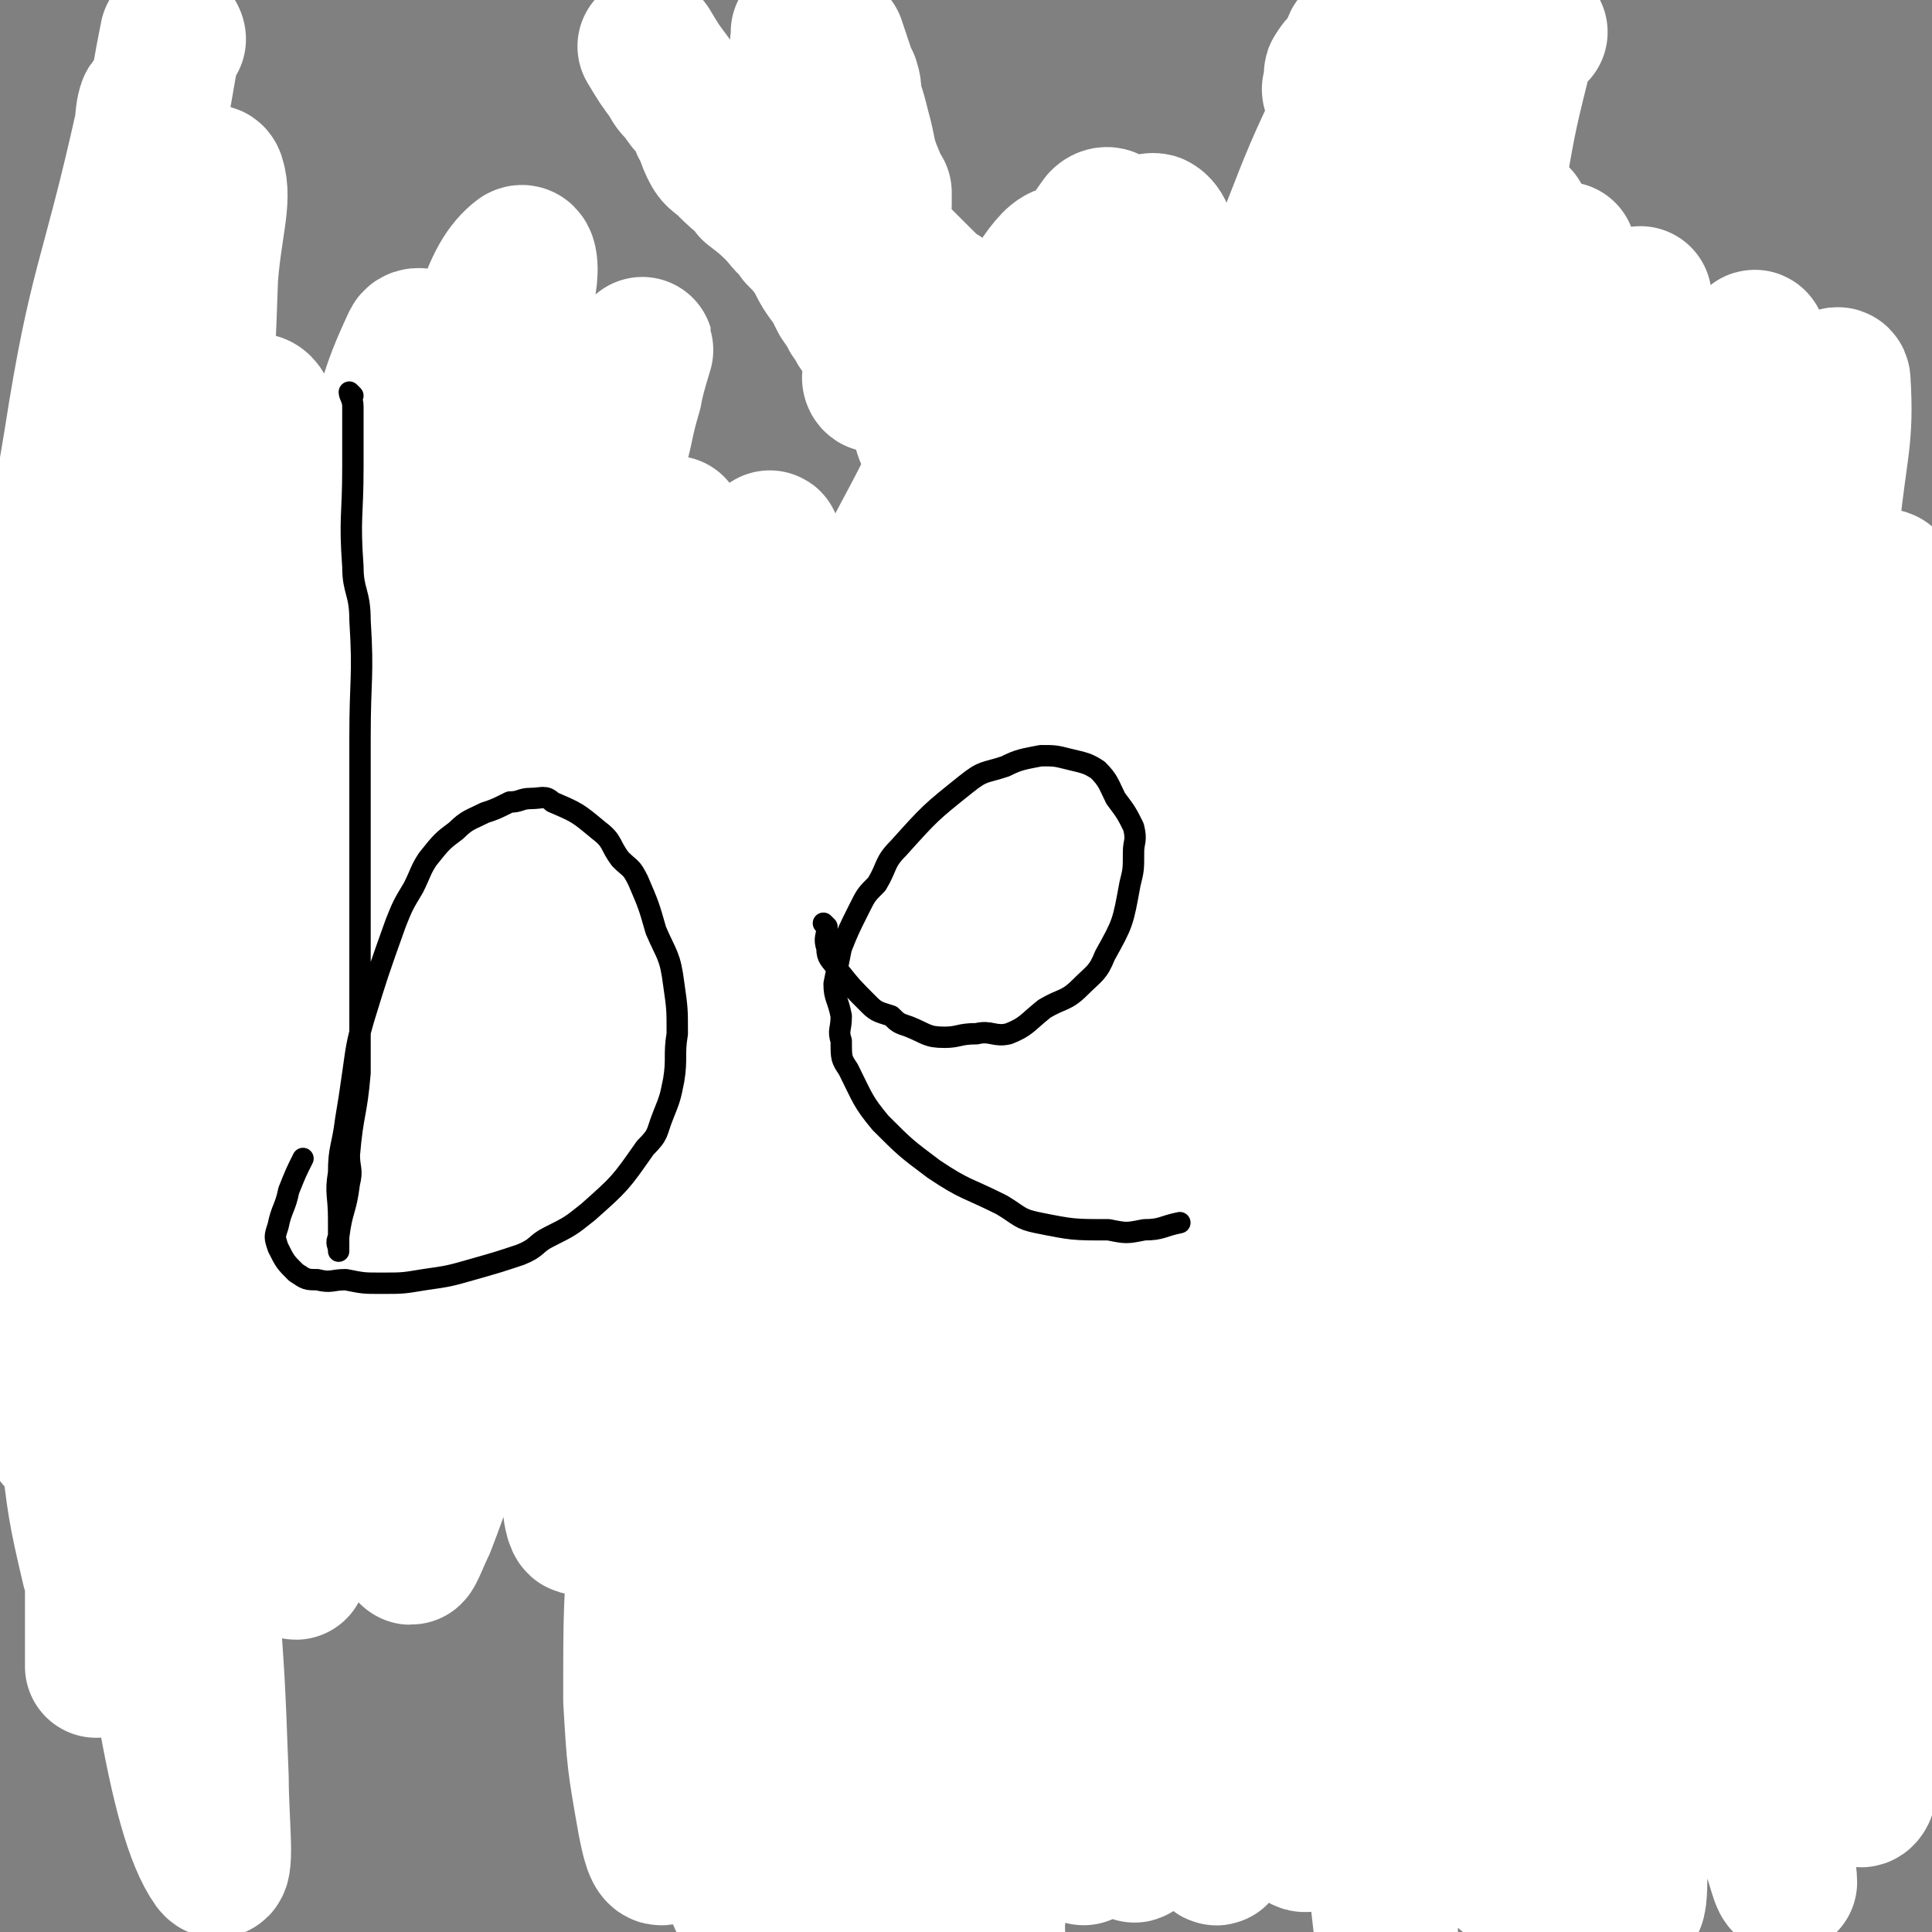 <svg viewBox='0 0 542 542' version='1.1' xmlns='http://www.w3.org/2000/svg' xmlns:xlink='http://www.w3.org/1999/xlink'><rect x="0" y="0" width="542" height="542" fill="#808080" stroke="none"/><g fill='none' stroke='#000000' stroke-width='3' stroke-linecap='round' stroke-linejoin='round'><path d='M257,155c0,0 -1,-1 -1,-1 0,0 0,0 1,1 0,0 0,0 0,0 0,0 -1,-1 -1,-1 0,0 0,0 1,1 0,0 0,0 0,0 0,0 -1,-1 -1,-1 0,0 0,0 1,1 0,0 0,0 0,0 0,0 -1,-1 -1,-1 0,0 0,0 1,1 0,0 0,0 0,0 0,0 -1,-1 -1,-1 0,0 0,0 1,1 0,0 0,0 0,0 0,0 -1,-1 -1,-1 0,0 0,0 1,1 0,0 0,0 0,0 0,0 -1,-1 -1,-1 0,0 0,0 1,1 0,0 0,0 0,0 0,0 -1,-1 -1,-1 2,0 3,1 5,1 1,0 -1,0 0,0 1,0 1,0 3,0 0,0 0,0 1,0 0,0 0,0 0,0 3,0 4,0 5,0 1,0 0,0 -1,0 0,0 0,0 0,0 2,0 3,0 5,0 0,0 -1,0 -1,0 0,0 0,0 0,0 2,0 2,1 4,0 2,-1 1,-2 3,-4 1,-2 1,-2 2,-4 2,-1 2,-1 3,-3 1,-2 1,-2 2,-4 0,-2 -1,-3 -1,-4 0,0 0,1 0,2 0,0 0,0 0,0 0,-2 0,-2 0,-4 0,0 0,0 0,0 0,0 0,0 0,0 0,0 -1,-1 -1,-1 0,0 0,1 1,1 0,0 0,0 0,0 0,0 -1,-1 -1,-1 0,0 1,1 1,1 -1,-2 -2,-3 -3,-5 0,0 1,1 1,1 -4,-1 -4,-1 -8,-2 -1,0 -2,0 -2,0 0,0 2,0 2,0 -3,0 -4,0 -8,0 -1,0 -2,0 -3,0 0,0 2,0 2,0 -2,0 -3,0 -6,0 -2,0 -2,0 -4,0 -1,0 -1,0 -3,0 0,0 0,0 0,0 0,0 0,0 0,0 0,0 0,-1 -1,-1 -3,3 -4,6 -5,8 -1,1 2,-3 2,-2 -1,1 -2,3 -3,5 0,0 0,-1 1,-1 0,0 0,0 0,0 0,0 -1,-1 -1,-1 0,0 0,1 1,1 0,0 0,0 0,0 0,0 -1,-1 -1,-1 0,0 0,1 1,1 0,0 0,0 0,0 0,0 -1,-1 -1,-1 0,2 0,3 1,5 0,1 0,0 0,0 0,0 0,0 0,0 0,0 -1,-1 -1,-1 0,0 0,1 1,1 0,0 0,0 0,0 0,3 0,4 0,5 0,1 0,0 0,-1 0,0 0,0 0,0 0,0 -1,-1 -1,-1 0,0 0,1 1,1 0,0 0,0 0,0 0,1 0,1 0,3 0,1 0,2 0,3 0,0 0,-1 0,-2 0,0 0,0 0,0 0,0 -1,-1 -1,-1 0,0 1,0 1,1 1,2 1,2 2,4 0,0 0,0 0,0 0,0 0,0 0,0 0,0 -1,-1 -1,-1 0,0 0,0 1,1 0,0 0,0 0,0 0,0 -1,-1 -1,-1 0,0 0,0 1,1 0,0 0,0 0,0 0,0 -1,-1 -1,-1 1,1 2,2 4,3 0,0 0,0 1,1 0,0 0,0 0,0 0,0 -1,-1 -1,-1 0,0 0,0 1,1 0,0 0,0 0,0 2,0 3,0 5,0 0,0 -1,0 -1,0 0,0 0,0 0,0 0,0 -1,-1 -1,-1 0,0 0,0 1,1 0,0 0,0 0,0 0,0 -1,-1 -1,-1 2,0 5,1 6,1 1,0 -1,0 -1,0 0,0 0,0 0,0 0,0 -1,-1 -1,-1 0,0 0,0 1,1 0,0 0,0 0,0 0,0 -1,-1 -1,-1 0,0 0,0 1,1 0,0 0,0 0,0 0,0 -1,-1 -1,-1 0,0 0,0 1,1 0,0 0,0 0,0 2,0 2,0 4,0 0,0 0,0 0,0 0,0 0,0 0,0 0,0 -1,-1 -1,-1 0,0 0,0 1,1 0,0 0,0 0,0 0,0 -1,-1 -1,-1 0,0 0,0 1,1 0,0 0,0 0,0 0,0 -1,-1 -1,-1 1,0 2,1 4,1 0,0 0,0 1,0 0,0 0,0 0,0 0,0 -1,-1 -1,-1 0,0 0,0 1,1 0,0 0,0 0,0 0,0 -1,-1 -1,-1 2,0 3,1 5,1 1,0 -1,0 0,0 1,0 1,0 3,0 0,0 0,0 1,0 3,0 4,0 5,0 1,0 -2,0 -1,0 1,0 3,0 5,0 0,0 -2,0 -1,0 1,0 2,0 4,0 0,0 -1,0 0,0 1,0 2,0 4,0 1,0 1,0 3,0 1,0 2,0 2,0 1,0 -2,0 -1,0 1,0 4,0 5,0 1,0 -1,0 -1,0 0,0 0,0 0,0 2,0 2,0 4,0 0,0 -1,0 0,0 1,0 1,0 3,0 0,0 0,0 1,0 0,0 0,0 0,0 0,0 -1,-1 -1,-1 0,0 0,1 1,1 2,0 3,0 5,0 0,0 -1,0 -1,0 0,0 0,0 0,0 2,0 2,0 4,0 0,0 0,0 0,0 0,0 -1,-1 -1,-1 2,0 5,1 6,1 1,0 -1,0 -1,0 0,0 0,0 0,0 0,0 -1,-1 -1,-1 2,0 3,1 5,1 0,0 0,0 0,0 0,0 0,0 0,0 0,0 -1,-1 -1,-1 0,0 0,1 1,1 2,0 4,0 5,0 1,0 -1,0 -1,0 0,0 0,0 0,0 0,0 -1,-1 -1,-1 0,0 0,0 1,1 0,0 0,0 0,0 0,0 -1,-1 -1,-1 0,0 0,0 1,1 0,0 0,0 0,0 0,0 -1,-1 -1,-1 0,0 0,0 1,1 0,0 0,0 0,0 0,0 -1,-1 -1,-1 0,0 0,0 1,1 0,0 0,0 0,0 0,0 -1,-1 -1,-1 0,0 0,0 1,1 0,0 0,0 0,0 0,0 -1,-1 -1,-1 0,0 0,0 1,1 0,0 0,0 0,0 0,0 -1,-1 -1,-1 0,0 0,0 1,1 0,0 0,0 0,0 0,-2 0,-2 1,-3 1,-2 1,-3 1,-3 1,0 0,1 0,2 0,0 0,0 0,0 2,-3 2,-4 4,-6 0,0 -2,2 -1,2 1,-1 2,-3 3,-5 0,0 -1,1 0,1 1,-1 2,-2 4,-3 1,-1 1,-1 3,-2 1,0 2,-1 2,-1 1,0 -1,0 -1,1 0,0 0,0 0,0 2,0 3,0 5,0 0,0 -2,0 -1,0 1,0 2,0 4,0 0,0 0,0 0,0 0,0 0,0 0,0 1,0 1,0 3,0 1,0 2,0 2,0 1,0 -1,0 -1,0 0,0 0,0 0,0 0,0 -1,-1 -1,-1 1,2 2,4 3,6 0,0 0,-1 0,-1 0,0 0,0 0,0 0,1 0,1 0,3 0,0 0,0 0,1 0,0 0,0 0,0 0,0 -1,-1 -1,-1 0,0 0,0 1,1 0,0 0,0 0,0 0,2 0,3 0,5 0,0 0,-1 0,-1 0,0 0,0 0,0 -2,1 -2,1 -4,3 -2,1 -2,1 -4,2 -2,1 -3,2 -4,2 0,0 3,-1 3,-1 -2,0 -5,2 -7,3 -1,0 2,-1 2,-1 -1,-1 -3,0 -5,0 0,0 1,0 1,0 -2,0 -2,0 -4,0 0,0 0,0 0,0 0,0 0,0 0,0 0,0 -1,-1 -1,-1 0,0 0,0 1,1 0,0 0,0 0,0 0,0 -1,-1 -1,-1 0,0 0,0 1,1 0,0 0,0 0,0 0,0 -1,-1 -1,-1 0,0 0,0 1,1 0,0 0,0 0,0 0,0 -1,-1 -1,-1 0,0 0,0 1,1 0,0 0,0 0,0 '/><path d='M351,159c0,0 -1,-1 -1,-1 0,0 0,0 1,1 0,0 0,0 0,0 0,0 -1,-1 -1,-1 0,0 0,0 1,1 0,0 0,0 0,0 0,0 -1,-1 -1,-1 0,0 0,0 1,1 0,0 0,0 0,0 0,0 -1,-1 -1,-1 0,0 0,0 1,1 0,0 0,0 0,0 0,0 -1,-1 -1,-1 0,0 0,0 1,1 0,0 0,0 0,0 0,0 -1,-1 -1,-1 0,0 0,0 1,1 0,0 0,0 0,0 0,0 -1,-1 -1,-1 0,0 0,0 1,1 0,0 0,0 0,0 0,0 -1,-1 -1,-1 0,0 0,0 1,1 0,0 0,0 0,0 0,3 0,3 0,6 0,0 0,-2 0,-1 0,1 0,2 0,4 0,0 0,0 0,0 0,0 -1,-1 -1,-1 -1,2 -2,5 -2,6 0,1 0,0 1,-1 0,0 0,0 0,0 0,0 -1,-1 -1,-1 0,0 0,0 1,1 0,0 0,0 0,0 0,0 -1,-1 -1,-1 0,0 0,0 1,1 0,0 0,0 0,0 0,0 0,-1 -1,-1 -3,2 -4,4 -5,5 -1,0 1,-1 2,-1 0,0 0,0 0,0 0,0 0,-1 -1,-1 -2,1 -2,2 -4,4 0,0 0,0 1,0 0,0 0,0 0,0 0,0 -1,-1 -1,-1 '/><path d='M340,187c0,0 -1,-1 -1,-1 0,0 0,0 1,1 0,0 0,0 0,0 0,0 -1,-1 -1,-1 0,0 0,0 1,1 0,0 0,0 0,0 0,0 -1,-1 -1,-1 0,0 0,0 1,1 0,0 0,0 0,0 0,0 -1,-1 -1,-1 0,0 0,0 1,1 0,0 0,0 0,0 0,0 -1,-1 -1,-1 0,0 0,0 1,1 0,0 0,0 0,0 0,0 -1,-1 -1,-1 0,0 0,0 1,1 0,0 0,0 0,0 0,0 -1,-1 -1,-1 0,0 0,1 1,1 1,-2 1,-2 2,-4 1,-1 1,-1 2,-3 1,-2 1,-2 1,-3 1,-2 2,-3 2,-4 1,0 -1,2 0,2 1,-2 2,-4 4,-7 0,-2 1,-2 1,-3 0,-1 -1,1 0,1 0,-2 1,-2 2,-4 0,-2 0,-2 1,-4 0,0 0,0 1,0 0,0 0,0 0,0 0,0 -1,-1 -1,-1 0,0 0,0 1,1 0,0 0,0 0,0 0,0 -1,-1 -1,-1 0,0 0,0 1,1 0,0 0,0 0,0 0,0 -1,-1 -1,-1 0,0 0,0 1,1 0,0 0,0 0,0 0,0 -1,-1 -1,-1 0,0 0,0 1,1 0,0 0,0 0,0 0,0 -1,-1 -1,-1 0,0 0,0 1,1 0,0 0,0 0,0 0,0 -1,-1 -1,-1 0,0 0,0 1,1 0,0 0,0 0,0 0,0 -1,-1 -1,-1 0,0 0,0 1,1 0,0 0,0 0,0 0,0 -1,-1 -1,-1 0,0 0,0 1,1 0,0 0,0 0,0 0,0 -1,-1 -1,-1 0,0 0,0 1,1 0,0 0,0 0,0 0,0 -1,-1 -1,-1 0,0 0,0 1,1 0,0 0,0 0,0 0,0 -1,-1 -1,-1 0,0 0,0 1,1 0,0 0,0 0,0 -1,1 -1,1 -2,3 -1,1 -1,1 -1,3 -1,2 -2,3 -2,3 0,1 1,-2 1,-1 -1,1 -2,3 -3,5 0,0 0,-1 1,-1 0,0 0,0 0,0 0,0 -1,-1 -1,-1 0,0 0,0 1,1 0,0 0,0 0,0 0,0 -1,-1 -1,-1 0,0 0,0 1,1 0,0 0,0 0,0 0,0 -1,-1 -1,-1 0,0 0,0 1,1 0,0 0,0 0,0 -2,1 -2,1 -4,3 0,0 0,0 0,0 0,0 0,-1 -1,-1 -2,0 -4,1 -5,1 -1,0 1,0 2,0 0,0 0,0 0,0 -3,1 -3,1 -5,2 0,0 1,0 1,0 -2,0 -2,0 -4,0 -2,0 -2,0 -4,0 -1,0 -1,0 -2,0 -2,0 -3,0 -4,0 -1,0 2,-1 2,0 -2,1 -4,2 -7,2 -2,1 -3,-1 -5,0 -2,0 -1,2 -3,2 -2,1 -2,0 -4,0 -3,0 -3,0 -7,0 0,0 0,0 0,0 -2,0 -2,0 -4,0 -2,0 -3,0 -4,0 0,0 3,0 3,0 -2,0 -4,0 -6,0 0,0 2,0 2,0 -2,0 -3,0 -6,0 -2,0 -2,0 -4,0 -3,0 -3,0 -7,0 0,0 0,0 0,0 0,0 0,0 0,0 -4,0 -4,0 -8,0 -1,0 -1,0 -3,0 -2,0 -2,0 -4,0 -1,0 -2,0 -3,0 0,0 1,0 1,0 -2,0 -2,0 -4,0 0,0 0,0 0,0 0,0 -1,-1 -1,-1 0,0 0,0 1,1 0,0 0,0 0,0 0,0 -1,-1 -1,-1 0,0 1,1 1,1 -2,-2 -3,-2 -5,-4 0,0 0,0 1,1 0,0 0,0 0,0 0,0 -1,-1 -1,-1 0,0 0,0 1,1 0,0 0,0 0,0 0,0 0,0 -1,-1 -1,-2 -1,-3 -2,-5 0,0 0,1 1,2 0,0 0,0 0,0 0,-2 0,-2 0,-4 0,-3 0,-3 0,-5 0,0 0,0 0,0 '/><path d='M257,153c0,0 -1,-1 -1,-1 0,0 0,0 1,1 0,0 0,0 0,0 0,0 -1,-1 -1,-1 0,0 0,0 1,1 0,0 0,0 0,0 0,0 -1,-1 -1,-1 0,0 0,0 1,1 0,0 0,0 0,0 0,0 -1,-1 -1,-1 0,0 0,0 1,1 0,0 0,0 0,0 0,0 -1,-1 -1,-1 0,0 0,0 1,1 0,0 0,0 0,0 0,0 -1,-1 -1,-1 0,0 0,0 1,1 0,0 0,0 0,0 -1,3 -1,3 -2,7 -1,2 -1,2 -2,4 0,1 -1,2 -1,3 0,0 0,-1 1,-2 0,0 0,0 0,0 0,2 0,3 0,5 0,0 0,-2 0,-1 0,1 0,2 0,4 0,0 0,0 0,0 0,0 0,0 0,0 0,0 -1,-1 -1,-1 '/><path d='M274,154c0,0 -1,-1 -1,-1 0,0 0,0 1,1 0,0 0,0 0,0 0,0 -1,-1 -1,-1 0,0 0,0 1,1 0,0 0,0 0,0 0,0 -1,-1 -1,-1 0,0 0,0 1,1 0,0 0,0 0,0 0,0 -1,-1 -1,-1 0,0 1,0 1,1 0,3 0,3 0,6 0,1 0,1 0,3 0,2 0,2 0,4 0,1 0,1 0,3 0,2 0,2 0,5 0,0 0,0 0,0 0,2 0,2 0,4 0,0 0,0 0,0 0,0 -1,-1 -1,-1 '/><path d='M277,154c0,0 -1,-1 -1,-1 0,0 0,0 1,1 0,0 0,0 0,0 0,0 -1,-1 -1,-1 0,0 0,0 1,1 0,0 0,0 0,0 0,0 -1,-1 -1,-1 0,0 0,0 1,1 0,0 0,0 0,0 0,0 -1,-1 -1,-1 0,1 1,2 1,4 0,2 0,2 0,4 0,2 0,2 0,3 0,2 0,2 0,3 0,2 0,2 0,4 0,2 0,3 0,4 0,0 0,-2 0,-1 0,1 0,3 0,5 0,1 0,0 0,0 '/><path d='M307,157c0,0 -1,-1 -1,-1 0,0 0,0 1,1 0,0 0,0 0,0 0,0 -1,-1 -1,-1 0,0 0,0 1,1 0,0 0,0 0,0 0,0 -1,-1 -1,-1 0,0 0,0 1,1 0,0 0,0 0,0 0,0 -1,-1 -1,-1 0,3 1,4 1,8 -1,3 -2,2 -3,5 0,1 1,1 1,3 -1,2 -1,2 -2,3 0,0 0,0 0,1 0,0 0,0 0,0 0,0 -1,-1 -1,-1 0,0 0,0 1,1 0,0 0,0 0,0 0,0 -1,-1 -1,-1 0,0 0,0 1,1 0,0 0,0 0,0 0,-2 0,-2 0,-4 0,0 0,0 0,0 0,0 0,0 0,0 0,-3 0,-5 0,-6 0,-1 0,1 0,2 0,0 0,0 0,0 0,0 -1,-1 -1,-1 0,0 0,0 1,1 0,0 0,0 0,0 0,0 -1,-1 -1,-1 0,0 0,0 1,1 0,0 0,0 0,0 0,0 -1,-1 -1,-1 0,0 0,0 1,1 0,0 0,0 0,0 0,0 -1,-1 -1,-1 0,0 0,0 1,1 0,0 0,0 0,0 0,-2 0,-2 1,-4 0,0 0,0 1,0 0,0 0,0 0,0 0,0 -1,-1 -1,-1 0,0 0,0 1,1 0,0 0,0 0,0 0,0 -1,-1 -1,-1 0,2 1,3 1,5 -1,2 -2,2 -2,4 -1,2 0,2 0,4 0,0 0,0 0,0 '/><path d='M321,126c0,0 -1,-1 -1,-1 0,0 0,1 1,1 0,0 0,0 0,0 0,0 -1,-1 -1,-1 0,0 0,1 1,1 0,0 0,0 0,0 0,0 -1,-1 -1,-1 0,0 0,1 1,1 0,0 0,0 0,0 0,0 -1,0 -1,-1 1,-2 1,-2 2,-4 1,-2 1,-2 2,-4 1,-2 1,-2 2,-3 0,-3 0,-3 1,-5 1,-3 1,-3 2,-5 1,-2 1,-2 2,-4 1,-1 1,-1 2,-3 1,-2 1,-3 2,-4 0,0 -1,1 0,1 0,-2 1,-2 2,-4 0,-2 0,-2 1,-3 0,-1 0,-1 1,-1 1,-3 1,-3 2,-6 1,-2 1,-2 2,-4 1,-3 1,-3 2,-7 1,-2 1,-2 2,-3 0,-2 -1,-2 0,-4 1,-3 1,-3 3,-5 0,-1 0,-1 1,-2 3,-4 4,-4 6,-8 1,-2 0,-2 1,-4 2,-5 3,-5 5,-10 2,-4 1,-4 3,-9 1,-3 1,-3 2,-5 1,-2 1,-2 1,-3 1,-2 2,-3 2,-4 1,0 -1,2 0,2 1,-1 2,-4 4,-5 0,-1 -2,1 -1,1 1,-1 2,-2 4,-3 0,-1 -1,0 0,0 1,-1 2,-2 4,-3 '/><path d='M325,143c0,0 -1,-1 -1,-1 0,0 0,1 1,1 0,0 0,0 0,0 0,0 -1,-1 -1,-1 0,0 0,1 1,1 0,0 0,0 0,0 0,0 -1,-1 -1,-1 0,0 0,1 1,1 0,0 0,0 0,0 0,0 -1,-1 -1,-1 0,0 1,1 1,1 0,-2 -1,-2 0,-4 0,-2 1,-2 2,-4 0,-1 0,-1 1,-1 1,-3 1,-3 2,-6 1,-1 1,-1 2,-2 1,-2 1,-2 3,-4 1,-2 1,-2 2,-4 0,-2 0,-2 1,-4 2,-4 2,-4 4,-7 0,-1 0,-1 1,-2 1,-3 1,-3 2,-5 1,-3 1,-3 2,-6 1,-2 1,-2 1,-4 2,-3 2,-3 3,-7 2,-5 2,-5 4,-10 0,-2 -1,-2 0,-3 0,-2 1,-2 2,-4 0,-1 -1,-2 0,-3 0,-2 0,-2 2,-4 2,-3 2,-3 4,-6 0,0 0,0 0,0 1,-4 2,-4 4,-8 1,-2 1,-2 2,-4 2,-3 2,-3 3,-6 3,-6 3,-6 5,-12 3,-4 2,-5 5,-9 2,-4 2,-4 5,-7 0,0 0,1 0,1 2,-1 2,-2 4,-3 1,-1 2,-1 3,-1 0,0 -1,0 0,0 1,0 2,0 4,0 2,0 2,0 3,0 1,0 1,0 2,0 '/><path d='M382,3c0,0 -1,0 -1,-1 0,0 0,1 1,1 0,0 0,0 0,0 0,0 -1,0 -1,-1 0,0 0,1 1,1 0,0 0,0 0,0 0,0 -1,0 -1,-1 0,0 0,1 1,1 2,0 2,0 4,0 2,0 2,0 4,0 2,0 2,0 4,0 0,0 0,0 1,0 2,0 2,0 5,0 '/><path d='M296,118c0,0 -1,-1 -1,-1 0,0 0,1 1,1 0,0 0,0 0,0 0,0 -1,-1 -1,-1 0,0 0,1 1,1 0,0 0,0 0,0 0,0 -1,-1 -1,-1 0,0 0,1 1,1 0,0 0,0 0,0 0,0 -1,-1 -1,-1 0,0 0,1 1,1 0,0 0,0 0,0 0,0 -1,-1 -1,-1 0,0 0,1 1,1 0,0 0,0 0,0 0,0 -1,-1 -1,-1 0,0 0,1 1,1 0,0 0,0 0,0 -3,0 -4,0 -5,0 -1,0 0,0 1,0 0,0 0,0 0,0 -2,-1 -2,-1 -3,-2 -1,0 -1,0 -1,0 0,0 0,0 0,0 -3,-2 -5,-3 -6,-5 -1,0 2,2 2,2 -2,-2 -3,-3 -6,-5 -1,-2 -1,-3 -2,-4 0,0 1,1 1,1 -1,-2 -2,-2 -3,-4 0,0 0,0 0,0 0,0 0,0 0,0 -3,-3 -5,-4 -6,-6 -1,0 1,1 2,2 0,0 0,0 0,0 0,0 0,0 -1,-1 -1,-1 -1,-2 -1,-3 0,0 0,0 0,0 0,0 0,0 0,0 0,0 -1,0 -1,-1 0,0 0,1 1,1 0,0 0,0 0,0 -2,-3 -3,-4 -4,-6 -1,0 0,1 1,2 0,0 0,0 0,0 0,0 0,0 -1,-1 -1,-1 -1,-1 -1,-3 0,0 0,0 0,0 0,0 -1,0 -1,-1 0,0 0,1 1,1 0,0 0,0 0,0 -2,-3 -3,-4 -4,-6 -1,0 0,1 1,2 0,0 0,0 0,0 0,0 0,0 -1,-1 -1,-1 0,-1 -1,-3 0,0 0,0 0,0 0,0 0,0 0,0 -2,-3 -4,-4 -5,-6 0,0 2,2 2,2 -1,-1 -2,-4 -3,-6 0,0 1,2 1,2 -1,-1 -2,-3 -3,-4 0,-1 1,0 1,0 0,0 0,0 0,0 -1,-1 -1,-1 -2,-3 0,-1 -1,-2 -1,-3 0,0 0,1 1,2 0,0 0,0 0,0 -2,-3 -2,-3 -3,-5 0,0 0,0 1,1 0,0 0,0 0,0 -2,-2 -2,-2 -4,-3 0,0 0,0 0,0 0,0 0,0 -1,-1 -2,-2 -4,-4 -5,-5 -1,0 2,2 2,2 -2,-1 -4,-3 -7,-5 -2,-2 -2,-2 -3,-3 0,0 1,1 1,1 -2,-1 -3,-1 -4,-2 -2,-1 -2,-2 -3,-3 0,-1 0,-1 0,-1 0,0 0,0 0,0 -2,-4 -3,-5 -5,-7 0,-1 2,2 2,2 -2,-1 -4,-4 -6,-5 0,-1 2,1 2,1 -2,0 -3,-2 -6,-2 -2,-1 -2,0 -4,0 -5,0 -5,0 -9,0 -3,0 -3,0 -5,0 -2,0 -2,0 -3,0 -3,0 -3,0 -5,0 -2,0 -3,0 -4,0 0,0 2,0 2,0 -1,0 -3,0 -5,0 0,0 0,0 1,0 '/><path d='M287,131c0,0 -1,-1 -1,-1 0,0 0,1 1,1 0,0 0,0 0,0 0,0 -1,-1 -1,-1 0,0 0,1 1,1 0,0 0,0 0,0 0,0 -1,-1 -1,-1 0,0 0,1 1,1 0,0 0,0 0,0 0,0 -1,-1 -1,-1 0,0 0,1 1,1 0,0 0,0 0,0 0,0 -1,-1 -1,-1 0,0 0,1 1,1 0,0 0,0 0,0 0,0 -1,-1 -1,-1 0,0 0,1 1,1 0,0 0,0 0,0 -3,-2 -3,-2 -5,-4 0,0 1,1 1,1 -4,-2 -4,-3 -9,-5 0,0 0,0 0,0 0,0 0,0 0,0 -3,-2 -3,-2 -6,-5 -2,-1 -2,-2 -4,-4 -1,-1 -1,-2 -2,-3 -2,-2 -2,-2 -3,-4 -1,-2 -1,-2 -3,-4 -1,-1 0,-2 -1,-3 -2,-2 -2,-2 -4,-4 0,-1 0,-1 0,-1 -1,-1 -1,-1 -2,-3 -1,0 -1,0 -1,-1 -4,-5 -4,-4 -8,-9 -3,-4 -3,-4 -5,-8 -3,-4 -3,-4 -6,-7 0,-1 0,-1 0,-1 -3,-4 -3,-4 -6,-7 -1,-2 -1,-2 -3,-3 -1,-1 -1,-1 -2,-2 -6,-4 -6,-4 -11,-7 -5,-3 -6,-3 -11,-5 -2,0 -2,0 -4,-1 -2,-1 -2,-1 -4,-2 -3,-1 -3,-1 -5,-2 -2,-1 -2,-2 -4,-3 -1,-2 -2,-2 -3,-3 -1,0 0,1 1,1 '/><path d='M302,126c0,0 -1,-1 -1,-1 0,0 0,1 1,1 0,0 0,0 0,0 0,0 -1,-1 -1,-1 0,0 0,1 1,1 0,0 0,0 0,0 0,0 -1,-1 -1,-1 0,0 0,1 1,1 0,0 0,0 0,0 0,0 -1,-1 -1,-1 0,0 0,1 1,1 0,0 0,0 0,0 0,0 -1,-1 -1,-1 0,0 0,1 1,1 3,0 3,0 7,0 2,0 2,0 3,0 3,0 3,0 5,0 2,0 2,0 4,0 '/><path d='M297,119c0,0 -1,-1 -1,-1 0,0 0,1 1,1 0,0 0,0 0,0 0,0 -1,-1 -1,-1 0,0 0,1 1,1 0,0 0,0 0,0 0,0 -1,-1 -1,-1 0,0 0,1 1,1 0,0 0,0 0,0 0,0 -1,-1 -1,-1 0,0 0,1 1,1 0,0 0,0 0,0 0,0 -1,-1 -1,-1 0,0 0,1 1,1 3,0 3,0 7,0 2,0 2,0 5,0 6,0 6,0 13,0 1,0 1,0 3,0 '/><path d='M258,178c0,0 -1,-1 -1,-1 0,0 0,0 1,1 0,0 0,0 0,0 0,0 -1,-1 -1,-1 0,0 0,0 1,1 0,0 0,0 0,0 0,0 -1,-1 -1,-1 0,0 0,0 1,1 0,0 0,0 0,0 0,0 0,-1 -1,-1 -1,1 -1,2 -2,4 0,0 0,0 0,1 -1,1 -1,1 -2,3 -1,2 -1,2 -3,4 -1,2 -1,2 -2,5 -2,2 -2,2 -3,4 -1,3 -1,3 -2,6 -1,3 -1,3 -1,7 -1,1 0,1 0,3 0,0 0,0 0,1 0,0 0,0 0,0 '/><path d='M233,188c0,0 -1,-1 -1,-1 0,0 0,0 1,1 0,0 0,0 0,0 0,0 -1,-1 -1,-1 0,0 0,0 1,1 0,0 0,0 0,0 0,0 -1,-1 -1,-1 0,0 0,1 1,1 1,0 1,0 3,1 1,1 1,1 2,2 3,1 2,1 4,3 2,2 3,1 4,3 2,2 2,2 4,4 2,2 2,1 4,4 1,1 0,1 1,3 '/><path d='M227,190c0,0 -1,-1 -1,-1 0,0 0,0 1,1 0,0 0,0 0,0 0,0 -1,-1 -1,-1 0,0 0,0 1,1 0,0 0,0 0,0 0,0 -1,-1 -1,-1 0,0 0,0 1,1 0,0 0,0 0,0 0,0 -1,-1 -1,-1 0,0 1,0 1,1 0,2 0,2 0,4 0,4 0,4 0,9 0,2 0,2 0,4 0,2 0,2 0,4 -1,3 -3,2 -3,5 -1,2 0,2 1,4 '/><path d='M226,204c0,0 -1,-1 -1,-1 0,0 0,0 1,1 0,0 0,0 0,0 0,0 -1,-1 -1,-1 0,0 0,0 1,1 0,0 0,0 0,0 0,0 -1,-1 -1,-1 0,0 0,0 1,1 0,0 0,0 0,0 -2,-3 -2,-3 -5,-6 -1,-2 -1,-2 -2,-4 -2,-2 -2,-2 -3,-5 -1,-3 -1,-3 -2,-6 '/><path d='M485,125c0,0 -1,-1 -1,-1 0,0 0,1 0,1 0,0 0,0 0,0 1,0 0,-1 0,-1 0,0 0,1 0,1 0,0 0,0 0,0 1,0 0,-1 0,-1 0,0 0,1 0,1 '/><path d='M225,212c0,0 -1,-1 -1,-1 0,0 0,0 1,1 0,0 0,0 0,0 0,0 -1,-1 -1,-1 0,0 0,0 1,1 0,0 0,0 0,0 0,0 -1,-1 -1,-1 0,0 0,0 1,1 0,0 0,0 0,0 0,0 -1,-1 -1,-1 0,0 0,0 1,1 0,0 0,0 0,0 0,0 0,0 -1,-1 -1,-2 -1,-2 -3,-5 -1,-2 -1,-2 -2,-3 -2,-2 -2,-2 -4,-3 -2,-2 -2,-2 -4,-3 -1,-1 -1,-2 -3,-3 -2,-1 -3,-1 -4,-1 0,0 1,0 2,1 0,0 0,0 0,0 '/><path d='M210,191c0,0 -1,-1 -1,-1 0,0 0,0 1,1 0,0 0,0 0,0 0,0 -1,-1 -1,-1 0,0 0,0 1,1 0,0 0,0 0,0 0,0 -1,-1 -1,-1 0,0 0,0 1,1 0,0 0,0 0,0 0,0 -1,-1 -1,-1 0,3 1,4 1,7 0,2 0,3 0,5 0,2 0,2 0,4 0,2 -1,3 0,5 0,2 1,2 2,4 '/><path d='M208,214c0,0 -1,-1 -1,-1 0,0 0,0 1,1 0,0 0,0 0,0 0,0 -1,-1 -1,-1 0,0 0,0 1,1 0,0 0,0 0,0 0,0 -1,-1 -1,-1 0,0 0,0 1,1 0,0 0,0 0,0 0,0 -1,-1 -1,-1 0,0 0,0 1,1 0,0 0,0 0,0 -3,0 -3,0 -6,0 -2,0 -2,0 -4,0 -5,0 -5,-1 -9,0 -2,0 -2,0 -4,1 -2,1 -2,1 -3,2 '/><path d='M138,155c0,0 -1,-1 -1,-1 0,0 1,0 1,1 0,0 0,0 0,0 0,0 -1,-1 -1,-1 0,0 0,1 1,1 2,2 3,1 5,3 2,2 2,2 4,4 3,4 3,4 7,8 3,3 3,3 5,7 2,2 2,2 3,3 3,5 3,5 6,9 2,2 1,2 3,5 3,6 4,5 7,11 1,2 1,3 2,5 3,4 3,4 6,8 1,2 1,2 2,4 1,0 1,0 1,1 '/><path d='M128,158c0,0 -1,-1 -1,-1 0,0 1,0 1,1 0,0 0,0 0,0 0,0 -1,-1 -1,-1 0,0 1,0 1,1 0,0 0,0 0,0 0,0 -1,-1 -1,-1 0,0 1,0 1,1 2,2 2,2 3,4 2,2 1,2 3,4 3,4 3,4 7,8 2,2 2,2 4,4 1,1 1,1 3,2 2,4 2,4 5,7 2,3 3,3 5,6 2,3 2,4 4,7 3,4 3,4 5,7 1,3 1,3 3,5 2,3 2,2 4,5 1,2 1,2 2,4 0,0 0,0 0,0 '/><path d='M128,159c0,0 -1,-1 -1,-1 0,0 1,0 1,1 0,0 0,0 0,0 0,0 -1,-1 -1,-1 0,0 1,0 1,1 0,0 0,0 0,0 0,0 -1,-1 -1,-1 0,0 0,1 1,1 2,0 2,0 4,0 3,-1 3,-1 5,-2 '/><path d='M252,271c0,0 -1,-1 -1,-1 0,0 0,0 1,1 0,0 0,0 0,0 0,0 -1,-1 -1,-1 0,0 0,0 1,1 0,0 0,0 0,0 0,0 -1,-1 -1,-1 0,0 0,0 1,1 0,0 0,0 0,0 0,0 -1,-1 -1,-1 0,0 0,0 1,1 0,0 0,0 0,0 0,0 0,-1 -1,-1 -1,0 -2,0 -3,1 -2,0 -2,0 -4,0 -2,-1 -2,-2 -5,-3 -2,-2 -2,-2 -4,-3 -2,-1 -2,-1 -4,-2 -5,-3 -5,-2 -9,-5 -6,-5 -5,-6 -10,-11 0,0 0,0 0,0 -1,-2 -1,-2 -2,-3 -2,-2 -2,-2 -3,-3 '/><path d='M222,233c0,0 -1,-1 -1,-1 0,0 0,0 1,1 0,0 0,0 0,0 0,0 -1,-1 -1,-1 0,0 0,0 1,1 0,0 0,0 0,0 0,0 -1,-1 -1,-1 0,0 1,0 1,1 -1,1 -1,1 -2,2 0,1 0,1 0,2 -1,1 -1,1 -3,2 -4,4 -4,4 -9,8 -6,4 -7,3 -12,7 -10,9 -10,9 -19,19 -5,4 -5,5 -9,10 -1,1 -1,1 -1,2 '/><path d='M56,266c0,0 0,-1 -1,-1 0,0 1,0 1,1 0,0 0,0 0,0 0,0 0,-1 -1,-1 0,0 1,0 1,1 0,0 0,0 0,0 0,0 0,-1 -1,-1 0,0 1,0 1,1 0,0 0,0 0,0 0,0 -1,-1 -1,-1 0,2 1,4 1,6 0,0 0,-2 0,-1 0,1 0,2 0,5 0,2 0,2 0,4 0,1 0,1 0,3 0,1 0,2 0,2 0,0 0,-1 0,-1 0,0 0,0 0,0 0,2 0,3 0,5 0,0 0,-1 0,-1 0,0 0,0 0,0 0,0 -1,-1 -1,-1 2,1 3,1 5,3 1,0 1,0 3,1 1,1 2,1 3,1 0,0 -3,0 -2,0 1,-1 4,0 6,0 0,0 -3,-1 -2,0 2,1 3,1 6,2 2,1 2,1 4,2 0,0 -1,-1 -1,0 2,0 2,1 5,1 1,1 1,0 3,0 1,0 1,0 3,0 2,1 3,3 4,3 0,1 -3,0 -2,-1 1,0 4,0 5,0 1,0 -2,0 -1,0 1,0 3,0 4,0 1,0 0,0 0,0 1,0 2,0 4,0 1,0 1,0 3,0 1,0 2,0 3,0 0,0 -3,0 -2,0 1,0 2,0 4,0 1,0 1,0 1,0 2,0 2,0 4,0 1,0 1,0 3,0 2,0 2,0 4,0 1,0 1,0 3,0 2,0 2,0 5,0 3,0 3,0 5,0 1,0 0,0 0,0 3,0 4,1 7,0 2,0 2,0 3,-1 1,0 1,0 1,-1 0,0 0,0 0,0 3,-1 3,-1 6,-2 2,-1 3,-2 4,-2 0,-1 -3,1 -2,1 1,-1 3,-2 5,-3 0,0 -2,1 -1,1 1,-1 2,-1 4,-3 2,-1 2,-1 3,-2 1,0 1,0 1,0 0,0 0,0 0,0 3,-3 5,-5 7,-6 1,-1 -3,2 -2,2 2,-3 3,-4 7,-8 '/><path d='M178,222c0,0 -1,-1 -1,-1 0,0 1,0 1,1 0,0 0,0 0,0 0,0 -1,-1 -1,-1 0,0 1,0 1,1 0,0 0,0 0,0 0,0 -1,-1 -1,-1 0,0 1,1 1,1 -1,0 -2,0 -4,0 0,0 0,0 0,0 0,0 0,0 0,0 -4,0 -4,0 -7,0 -2,0 -2,0 -4,0 -2,0 -3,0 -3,0 -1,0 1,0 1,0 -2,0 -3,0 -6,0 -2,0 -2,-1 -3,0 -5,0 -5,0 -9,1 -3,1 -3,1 -6,2 -2,1 -2,1 -4,2 -3,1 -3,1 -6,1 -3,1 -3,2 -6,2 -2,1 -2,-1 -4,0 -2,0 -2,1 -4,2 -3,1 -2,1 -5,3 -2,1 -2,2 -4,3 -5,2 -5,1 -9,3 -2,1 -2,1 -4,2 -1,1 -3,1 -3,1 0,1 2,0 2,0 -2,-1 -4,0 -6,0 0,0 1,0 2,0 0,0 0,0 0,0 -2,1 -3,1 -5,2 0,0 1,-1 1,0 -2,0 -2,1 -4,2 -2,0 -2,0 -3,1 -2,1 -2,1 -4,2 0,0 0,0 -1,1 -1,0 -1,0 -1,0 -2,2 -2,1 -3,3 -2,1 -2,1 -3,3 0,0 0,0 0,1 0,0 0,0 0,0 -2,2 -2,2 -3,5 0,2 1,3 1,4 0,0 0,-2 0,-1 -1,1 -2,2 -3,5 0,2 1,2 1,4 0,0 0,-1 0,0 0,1 0,1 0,3 0,1 0,2 0,2 0,0 0,-1 0,-1 0,0 0,0 0,0 0,2 0,3 0,5 0,0 0,-1 0,-1 '/><path d='M185,230c0,0 -1,-1 -1,-1 0,0 0,0 1,1 0,0 0,0 0,0 0,0 -1,-1 -1,-1 0,0 0,0 1,1 0,0 0,0 0,0 0,0 -1,-1 -1,-1 0,0 0,0 1,1 0,0 0,0 0,0 0,0 -1,-1 -1,-1 1,0 2,0 4,1 2,0 2,0 4,0 1,0 1,0 3,0 2,0 2,0 4,0 4,0 4,-1 7,0 2,0 2,0 4,0 1,1 1,1 3,2 2,1 2,1 4,3 '/><path d='M189,214c0,0 -1,-1 -1,-1 0,0 0,0 1,1 0,0 0,0 0,0 0,0 -1,-1 -1,-1 0,0 0,1 1,1 3,1 3,1 6,2 6,2 6,1 12,3 3,1 3,2 6,2 5,1 5,-1 10,1 2,0 2,1 4,3 '/><path d='M354,228c0,0 -1,-1 -1,-1 0,0 0,0 1,1 0,0 0,0 0,0 0,0 -1,-1 -1,-1 0,0 0,0 1,1 0,0 0,0 0,0 0,0 -1,-1 -1,-1 0,0 0,0 1,1 0,0 0,0 0,0 2,0 2,0 3,0 2,0 2,0 4,0 2,0 2,0 3,0 3,-1 3,-3 6,-3 1,-1 1,1 3,1 3,-1 2,-2 5,-2 4,-1 5,0 9,0 2,0 2,0 5,0 '/><path d='M394,199c0,0 -1,-1 -1,-1 0,0 0,0 1,1 0,0 0,0 0,0 0,0 -1,-1 -1,-1 0,0 0,0 1,1 0,0 0,0 0,0 3,2 3,2 7,5 2,2 2,2 4,4 3,2 3,2 6,5 3,2 3,2 6,4 4,3 4,3 8,6 3,3 3,4 7,8 '/><path d='M395,212c0,0 -1,-1 -1,-1 0,0 0,0 1,1 0,0 0,0 0,0 0,0 -1,-1 -1,-1 0,0 0,0 1,1 1,2 1,2 2,5 2,3 2,3 4,7 1,2 1,2 2,5 2,4 1,4 3,8 1,4 1,4 3,8 1,2 1,2 3,4 1,2 1,2 2,4 '/><path d='M365,229c0,0 -1,-1 -1,-1 0,0 0,0 1,1 0,0 0,0 0,0 0,0 -1,-1 -1,-1 0,0 0,1 1,1 1,-1 1,-1 2,-2 2,-1 2,-1 3,-1 4,-1 4,-1 7,-2 4,-2 4,-2 7,-4 4,-2 4,-2 8,-5 4,-2 4,-2 7,-4 4,-3 4,-3 8,-5 '/><path d='M406,257c0,0 -1,-1 -1,-1 0,0 0,0 1,1 0,0 0,0 0,0 0,0 -1,-1 -1,-1 0,0 0,0 1,1 0,0 0,0 0,0 18,-5 18,-5 37,-9 '/><path d='M406,191c0,0 -1,-1 -1,-1 0,0 0,0 1,1 0,0 0,0 0,0 0,0 -1,-1 -1,-1 0,0 0,0 1,1 0,0 0,0 0,0 4,5 4,5 9,11 2,2 2,2 5,5 4,5 4,5 8,9 3,4 2,5 5,8 3,4 3,4 5,7 5,7 4,7 8,14 3,4 3,4 6,9 '/><path d='M402,191c0,0 -1,-1 -1,-1 0,0 0,0 1,1 0,0 0,0 0,0 0,0 -1,-1 -1,-1 0,0 0,0 1,1 0,0 0,0 0,0 0,0 0,-1 -1,-1 -2,0 -2,0 -4,1 -3,1 -3,1 -6,2 -2,1 -2,1 -5,2 -4,3 -4,3 -8,6 -5,3 -5,2 -9,5 -5,2 -5,2 -9,6 -4,3 -4,4 -8,8 -4,4 -4,5 -8,9 -4,4 -4,4 -8,8 -3,4 -3,4 -7,8 '/><path d='M340,188c0,0 -1,-1 -1,-1 0,0 0,0 1,1 0,0 0,0 0,0 0,0 -1,-1 -1,-1 0,0 0,0 1,1 0,0 0,0 0,0 0,0 -1,-1 -1,-1 0,0 0,0 1,1 2,3 2,3 3,7 2,2 2,2 2,4 1,3 1,3 2,5 0,5 0,5 0,9 0,2 0,2 0,4 '/><path d='M350,231c0,0 -1,-1 -1,-1 0,0 0,0 1,1 0,0 0,0 0,0 0,0 -1,-1 -1,-1 0,0 0,0 1,1 0,0 0,0 0,0 0,0 -1,-1 -1,-1 0,0 0,0 1,1 0,0 0,0 0,0 0,0 -1,-1 -1,-1 0,0 0,1 1,1 3,0 3,0 6,0 2,0 2,0 4,0 1,0 1,0 3,0 2,0 2,0 4,0 3,0 3,0 7,0 2,0 2,-1 4,0 3,0 3,0 5,2 2,1 2,1 4,3 5,3 5,3 9,7 4,2 4,2 8,5 2,1 2,1 4,3 2,2 2,2 5,4 1,1 1,1 3,2 3,2 3,2 7,5 2,1 2,1 4,2 4,2 4,3 7,5 2,2 2,2 4,3 4,3 4,3 7,5 2,2 2,2 4,3 2,1 2,1 4,2 2,2 2,2 4,3 1,1 1,1 3,2 1,1 1,1 2,2 2,1 2,1 4,2 0,0 0,0 0,0 1,0 0,-1 0,-1 2,1 4,2 6,3 1,1 -1,0 -2,0 0,0 0,0 0,0 1,0 0,-1 0,-1 1,0 3,0 5,1 0,0 0,0 -1,0 0,0 0,0 0,0 1,0 0,-1 0,-1 2,1 4,2 6,3 1,1 -2,-1 -2,0 2,0 4,1 6,2 0,0 -2,-1 -2,-1 2,2 3,3 5,5 2,2 2,3 3,5 2,3 1,3 3,7 0,0 0,0 0,0 0,0 0,0 0,0 2,3 3,5 3,6 1,1 0,-1 -1,-2 0,0 0,0 0,0 2,3 3,4 4,5 0,1 0,0 -1,-1 0,0 0,0 0,0 1,2 1,2 2,4 1,2 1,2 2,4 1,1 1,1 1,2 0,3 0,3 -1,6 0,2 0,2 0,5 0,2 0,2 0,4 0,3 0,3 0,5 0,1 0,1 0,2 0,2 0,2 0,4 0,0 0,0 0,0 0,0 0,0 0,0 1,1 0,0 0,0 0,0 1,0 0,0 -2,2 -3,3 -5,4 0,1 2,-1 1,-1 -2,1 -3,2 -7,3 -2,1 -2,1 -5,2 -5,0 -5,-1 -10,-1 -2,1 -2,1 -5,2 -3,0 -3,0 -5,0 -3,0 -3,0 -5,0 -2,0 -2,0 -5,0 -2,0 -2,0 -4,0 -3,0 -3,0 -6,0 -3,0 -3,1 -5,0 -3,0 -3,-1 -6,-3 -6,-4 -6,-4 -12,-8 -3,-2 -3,-2 -6,-5 -2,-2 -2,-2 -5,-4 -3,-3 -3,-2 -7,-5 -3,-2 -2,-2 -5,-5 -2,-2 -2,-2 -4,-4 -2,-3 -3,-3 -5,-6 -2,-3 -1,-3 -3,-5 -2,-3 -2,-3 -5,-6 -4,-5 -4,-5 -9,-10 -2,-4 -2,-4 -4,-7 -2,-4 -3,-4 -5,-7 -3,-3 -3,-2 -5,-6 -3,-4 -2,-4 -5,-8 -2,-3 -2,-3 -4,-6 -2,-3 -3,-3 -5,-6 -1,-3 -1,-3 -3,-6 -2,-3 -2,-4 -4,-7 -3,-5 -3,-5 -7,-10 -1,-2 -1,-2 -3,-4 -2,-2 -2,-2 -3,-4 -1,-1 -2,-3 -3,-3 0,-1 1,1 2,2 '/><path d='M320,284c0,0 -1,-1 -1,-1 0,0 0,0 1,1 0,0 0,0 0,0 0,0 -1,-1 -1,-1 0,0 0,0 1,1 0,0 0,0 0,0 0,0 -1,-1 -1,-1 0,0 0,0 1,1 0,0 0,0 0,0 0,0 -1,-1 -1,-1 0,0 0,0 1,1 0,0 0,0 0,0 0,0 -1,-1 -1,-1 0,0 0,0 1,1 0,0 0,0 0,0 0,0 -1,-1 -1,-1 5,-1 6,-1 13,-2 4,0 4,-1 7,-2 4,-1 4,0 8,-1 3,-1 3,-1 7,-2 4,-1 4,-2 7,-2 3,0 3,0 6,1 3,0 3,0 5,0 3,0 3,0 6,0 4,0 4,0 8,0 0,0 0,0 1,0 0,0 0,0 0,0 3,0 3,0 7,0 2,0 3,0 3,0 1,0 -2,0 -1,0 1,0 3,-1 6,0 2,0 2,1 4,2 2,0 2,0 4,0 3,-1 3,0 7,0 2,0 2,0 4,0 2,0 2,0 4,0 2,0 2,0 5,0 4,0 4,0 8,0 2,0 2,0 4,0 5,-1 5,-2 9,-3 3,0 3,0 7,-1 2,-1 2,-1 3,-2 3,-1 3,-1 5,-2 4,-2 4,-2 7,-3 2,-1 2,-1 3,-2 0,0 -1,1 0,1 1,0 2,0 3,0 0,0 0,0 0,0 2,-1 2,-1 3,-2 1,0 1,0 1,0 0,0 0,0 0,0 2,0 2,0 4,0 0,0 0,0 0,0 1,0 0,-1 0,-1 0,0 0,0 0,1 0,0 0,0 0,0 1,0 0,-1 0,-1 0,0 0,0 0,1 0,0 0,0 0,0 -1,2 0,2 -2,4 -2,3 -2,3 -4,5 -2,2 -2,2 -4,4 -4,3 -4,3 -9,7 -3,1 -3,1 -5,3 -2,1 -2,1 -4,2 -2,1 -2,2 -5,3 -2,0 -2,-2 -5,-1 -2,0 -2,2 -4,2 -3,1 -3,0 -7,0 -4,-1 -4,0 -7,0 -4,0 -4,0 -8,0 -8,0 -8,0 -16,0 -4,0 -4,0 -8,0 -3,0 -3,0 -6,0 -4,0 -4,0 -8,0 -4,0 -4,0 -8,0 -3,0 -3,-1 -7,0 -3,0 -3,1 -7,2 -3,0 -4,0 -7,0 -6,-1 -6,0 -13,0 -2,0 -2,0 -5,0 -2,0 -2,0 -4,0 -2,0 -2,0 -5,0 -2,0 -4,0 -5,0 0,0 3,0 3,0 -1,0 -4,0 -6,0 0,0 1,0 2,0 0,0 0,0 0,0 0,0 -1,-1 -1,-1 0,0 0,0 1,1 '/><path d='M306,297c0,0 -1,-1 -1,-1 0,0 0,0 1,0 0,0 0,0 0,0 0,1 -1,0 -1,0 0,0 0,0 1,0 0,0 0,0 0,0 0,1 -1,0 -1,0 0,0 0,0 1,0 0,0 0,0 0,0 0,1 -1,0 -1,0 0,0 0,0 1,0 0,0 0,0 0,0 0,1 -1,0 -1,0 0,0 0,0 1,0 0,0 0,0 0,0 0,1 -1,0 -1,0 -1,2 -1,3 -2,6 -1,2 -1,3 -2,4 0,0 1,-2 1,-2 -1,2 -2,3 -3,5 0,0 1,-1 1,-1 0,2 0,2 0,4 0,1 0,2 0,2 0,0 0,-1 0,-2 0,0 0,0 0,0 0,1 -1,0 -1,0 2,1 3,2 6,4 1,1 2,1 3,2 3,1 3,1 5,3 4,2 4,1 8,3 2,1 2,1 4,2 1,1 1,1 2,1 2,1 4,2 4,2 1,1 -2,-1 -1,-1 2,2 3,2 6,4 2,2 2,3 4,4 1,2 2,2 3,4 2,2 2,2 4,5 3,4 3,4 6,9 1,1 1,1 3,3 1,2 1,2 2,3 1,2 2,3 3,4 0,1 -2,-2 -1,-2 1,2 3,4 5,7 1,2 1,2 2,5 2,2 2,2 3,4 2,4 2,4 3,8 1,2 2,2 2,4 1,1 0,1 1,3 0,1 0,1 0,1 0,4 0,4 0,8 0,6 0,6 0,11 0,5 0,5 0,10 0,4 0,4 0,9 0,1 0,1 0,3 -1,4 -2,4 -2,7 -1,2 0,2 0,4 0,5 -1,5 0,9 0,4 1,3 2,7 0,2 -1,2 0,4 0,2 1,2 2,3 1,2 1,2 3,3 4,2 4,2 8,4 5,3 6,3 11,6 4,3 4,3 8,6 4,3 4,2 9,4 1,1 1,1 3,2 2,1 2,1 3,2 1,1 1,1 3,1 2,1 2,1 4,2 1,1 0,2 1,4 0,0 0,0 1,0 0,3 0,4 0,7 0,2 0,2 0,4 -2,3 -2,2 -4,4 -4,4 -3,4 -7,8 -3,2 -3,3 -7,4 -4,1 -4,0 -8,0 -5,0 -5,0 -10,-1 -5,-2 -5,-2 -11,-5 -2,-1 -2,-1 -5,-2 -5,-3 -5,-3 -11,-6 -5,-3 -6,-3 -10,-7 -6,-5 -6,-5 -11,-11 -5,-6 -5,-6 -10,-13 -1,-2 -1,-2 -2,-5 -3,-5 -3,-5 -4,-11 -1,-7 0,-7 0,-13 0,-7 -1,-7 0,-14 0,-7 2,-7 3,-15 1,-6 0,-7 1,-13 0,-3 1,-2 2,-5 1,-5 1,-5 2,-11 0,-5 0,-5 0,-10 0,-2 0,-2 0,-4 0,-3 0,-3 0,-6 -1,-2 -2,-2 -3,-5 0,0 0,0 0,0 -1,-2 -1,-2 -2,-4 0,0 0,0 0,0 0,1 0,0 -1,0 -1,-1 -1,-1 -2,-1 -1,0 -1,0 -3,-1 -1,0 -1,0 -2,0 -3,1 -4,1 -6,3 -4,3 -4,3 -7,6 -4,4 -3,5 -6,9 -1,2 -1,2 -2,4 -1,4 -1,4 -1,7 -1,5 -1,5 -1,9 -1,2 0,2 0,5 0,5 0,5 0,9 0,4 0,4 0,8 0,2 0,2 0,4 0,1 0,1 0,1 0,3 0,3 0,6 0,5 0,5 0,9 -1,4 -1,4 -2,7 0,0 0,0 0,0 -2,3 -2,3 -3,6 -1,2 -1,1 -2,3 -1,4 -1,4 -2,7 -2,4 -2,4 -4,8 -2,4 -2,4 -4,9 -2,4 -2,4 -4,8 -3,6 -3,6 -6,12 -1,3 -1,3 -3,5 -1,2 -1,3 -2,3 0,1 2,-2 2,-2 -2,1 -5,4 -6,6 -1,0 2,-2 2,-2 -2,1 -3,3 -7,5 -2,2 -2,2 -4,3 -2,1 -2,0 -5,1 -4,2 -4,3 -8,4 -2,0 -2,0 -4,0 -2,0 -2,0 -4,0 -2,0 -2,0 -4,0 -4,0 -4,0 -7,0 -3,0 -3,0 -5,0 -6,-1 -6,0 -11,-2 -6,-2 -6,-3 -12,-6 -3,-1 -3,-1 -5,-2 -6,-3 -6,-3 -11,-7 -2,-1 -2,-1 -3,-3 -2,-2 -2,-2 -3,-5 -1,-4 -1,-4 -1,-8 -1,-6 0,-6 0,-13 0,-8 0,-8 0,-17 0,-3 -1,-3 0,-7 1,-8 1,-8 3,-16 2,-8 2,-8 5,-16 1,-4 1,-4 2,-8 4,-9 4,-8 7,-17 3,-10 3,-10 6,-19 2,-4 2,-4 4,-8 3,-8 2,-8 5,-17 2,-3 1,-3 3,-7 2,-5 3,-5 5,-11 2,-5 3,-5 4,-11 1,-5 0,-5 0,-10 0,0 0,0 0,-1 0,-2 0,-4 0,-5 0,-1 0,1 0,1 0,0 0,0 0,0 0,1 -1,0 -1,0 0,0 1,0 1,0 -4,2 -5,1 -9,2 -2,1 -2,1 -4,2 -2,1 -2,1 -4,1 -3,2 -3,2 -6,4 -4,2 -4,2 -7,4 -3,2 -3,3 -6,5 -3,3 -3,2 -6,5 -3,2 -3,3 -5,6 -3,2 -3,2 -6,5 -4,4 -4,4 -8,9 -2,2 -2,2 -3,4 -2,2 -2,2 -3,4 -2,3 -2,3 -4,6 -2,3 -2,3 -4,6 -2,3 -2,4 -4,7 -1,3 -2,3 -3,5 -2,3 -2,3 -4,5 -2,3 -2,3 -4,5 -3,4 -3,4 -7,9 -1,2 -1,2 -3,3 -2,2 -2,2 -4,3 -2,2 -2,2 -4,3 -5,2 -4,3 -9,4 -5,1 -6,0 -10,1 -3,1 -3,2 -6,2 -5,2 -5,1 -10,2 -2,1 -2,1 -4,2 -4,0 -5,0 -9,0 -4,0 -4,0 -8,0 -2,0 -2,0 -3,0 -2,0 -2,1 -3,0 -2,0 -2,-1 -4,-1 0,-1 0,-1 0,-1 -1,-1 -1,-1 -2,-2 -1,-2 -2,-3 -2,-4 -1,0 1,3 1,2 0,-1 0,-3 0,-5 0,0 0,2 0,1 0,-1 0,-2 0,-4 0,-2 0,-2 0,-4 0,-2 0,-2 0,-5 0,-1 0,-1 0,-3 0,-2 0,-2 0,-5 0,-2 0,-2 0,-3 0,-2 0,-2 0,-4 0,-2 0,-3 0,-4 0,0 0,2 0,1 0,-1 0,-2 0,-4 0,0 0,0 0,0 0,0 0,0 0,0 0,1 0,0 -1,0 0,0 1,1 1,0 0,-2 0,-4 0,-5 0,-1 0,0 0,1 0,0 0,0 0,0 0,1 -1,1 -1,0 0,-2 0,-2 1,-4 1,-2 2,-2 4,-4 2,-1 2,-1 3,-3 2,-2 2,-2 4,-3 2,-3 2,-3 5,-6 2,-2 2,-2 5,-5 2,-1 2,-1 4,-3 5,-3 5,-3 9,-6 4,-2 4,-2 8,-4 2,-2 2,-1 4,-2 4,-2 4,-1 9,-3 2,0 2,0 4,-1 5,-1 5,-1 10,-3 6,-1 6,0 11,-2 6,-1 6,-2 12,-4 3,-2 3,-2 6,-4 6,-3 6,-3 12,-6 3,-2 3,-2 7,-4 6,-4 6,-4 13,-8 3,-1 3,-1 6,-2 6,-3 6,-3 12,-5 5,-3 6,-2 11,-4 3,-1 3,-1 6,-2 4,-3 4,-3 9,-5 2,-1 2,-1 4,-2 4,-2 4,-2 7,-4 2,-1 2,-1 5,-1 0,0 0,0 0,0 2,-1 2,-1 4,-2 0,0 0,0 0,0 2,-1 2,-1 4,-2 0,0 0,0 0,0 2,0 2,0 4,0 0,0 0,0 0,0 0,0 -1,-1 -1,-1 2,0 2,0 5,1 0,0 0,0 0,0 0,0 -1,-1 -1,-1 0,0 0,1 1,1 2,0 4,0 5,0 1,0 -1,0 -1,0 0,0 0,0 0,0 0,0 -1,-1 -1,-1 0,0 0,0 1,1 0,0 0,0 0,0 0,0 -1,-1 -1,-1 0,0 0,0 1,1 0,0 0,0 0,0 0,0 -1,-1 -1,-1 0,0 0,0 1,1 0,0 0,0 0,0 0,0 -1,-1 -1,-1 0,0 0,0 1,1 0,0 0,0 0,0 0,0 -1,-1 -1,-1 0,0 0,0 1,1 0,0 0,0 0,0 '/><path d='M311,291c0,0 -1,-1 -1,-1 0,0 0,0 1,1 0,0 0,0 0,0 0,0 -1,-1 -1,-1 0,0 0,0 1,1 0,0 0,0 0,0 0,0 -1,-1 -1,-1 0,0 0,0 1,1 0,0 0,0 0,0 0,0 -1,-1 -1,-1 0,0 0,0 1,1 0,0 0,0 0,0 0,0 -1,-1 -1,-1 0,0 1,0 1,1 2,0 2,0 4,0 5,-1 5,-1 11,-3 4,-2 4,-2 9,-4 '/><path d='M302,294c0,0 -1,-1 -1,-1 0,0 0,0 1,1 0,0 0,0 0,0 0,0 -1,-1 -1,-1 0,0 0,1 1,1 3,-3 4,-4 7,-7 3,-3 3,-3 6,-6 '/><path d='M350,200c0,0 -1,-1 -1,-1 0,0 0,0 1,1 0,0 0,0 0,0 0,0 -1,-1 -1,-1 0,2 0,3 1,5 0,2 0,2 0,4 0,2 0,2 0,5 '/></g>
<g fill='none' stroke='#000000' stroke-width='12' stroke-linecap='round' stroke-linejoin='round'><path d='M325,122c0,0 -1,-1 -1,-1 0,0 0,1 1,1 0,0 0,0 0,0 0,0 -1,-1 -1,-1 0,0 0,1 1,1 0,0 0,0 0,0 0,0 -1,-1 -1,-1 0,0 0,1 1,1 0,0 0,0 0,0 0,0 -1,-1 -1,-1 0,0 0,1 1,1 0,0 0,0 0,0 0,0 -1,0 -1,-1 1,-2 1,-2 2,-4 2,-3 2,-3 3,-6 1,-3 1,-3 2,-5 1,-3 1,-3 2,-7 3,-6 3,-6 6,-12 1,-4 2,-3 4,-7 3,-7 2,-7 6,-13 2,-5 2,-5 5,-9 1,-2 1,-2 3,-4 0,-1 0,-1 1,-1 2,-3 3,-4 4,-6 0,0 -2,2 -1,2 0,-2 1,-3 3,-5 2,-4 3,-4 5,-7 1,-2 1,-2 2,-4 1,-2 1,-2 2,-4 1,-2 0,-2 1,-5 0,-2 1,-2 2,-4 0,0 0,0 0,0 1,-2 1,-2 3,-4 0,0 0,0 0,0 0,0 -1,0 -1,-1 2,-2 4,-3 5,-5 0,0 -1,1 -1,2 0,0 0,0 0,0 0,0 -1,0 -1,-1 0,0 0,1 1,1 0,0 0,0 0,0 0,0 -1,0 -1,-1 0,0 0,1 1,1 0,0 0,0 0,0 0,0 -1,0 -1,-1 0,0 0,1 1,1 0,0 0,0 0,0 0,0 -1,0 -1,-1 0,0 0,1 1,1 0,0 0,0 0,0 0,0 -1,0 -1,-1 0,0 0,1 1,1 0,0 0,0 0,0 0,0 -1,0 -1,-1 0,0 0,1 1,1 2,-2 2,-4 3,-5 1,-1 0,0 0,1 0,0 0,0 0,0 0,0 -1,0 -1,-1 0,0 0,1 1,1 0,0 0,0 0,0 0,0 -1,0 -1,-1 0,0 0,1 1,1 '/><path d='M297,123c0,0 -1,-1 -1,-1 0,0 0,1 1,1 0,0 0,0 0,0 0,0 -1,-1 -1,-1 0,0 0,1 1,1 0,0 0,0 0,0 0,0 -1,-1 -1,-1 0,0 0,1 1,1 0,0 0,0 0,0 0,0 -1,-1 -1,-1 0,0 0,1 1,1 0,0 0,0 0,0 0,0 -1,-1 -1,-1 0,0 0,1 1,1 0,0 0,0 0,0 0,0 -1,-1 -1,-1 0,0 1,1 1,1 -2,0 -3,0 -5,0 -1,-1 -1,-1 -3,-2 0,0 0,0 0,0 0,0 0,0 0,0 0,0 0,0 -1,-1 -2,-2 -4,-3 -5,-4 -1,0 1,1 2,2 0,0 0,0 0,0 -3,-2 -3,-2 -5,-4 0,0 1,1 1,1 -3,-4 -4,-4 -8,-9 -3,-3 -3,-3 -6,-7 -2,-2 -2,-2 -3,-3 -1,-1 -1,-1 -1,-2 -2,-2 -2,-2 -4,-4 -2,-2 -3,-2 -5,-4 -3,-4 -3,-4 -6,-8 -2,-2 -2,-1 -3,-3 -4,-4 -4,-4 -8,-7 0,-1 0,-1 -1,-2 -3,-3 -3,-3 -6,-5 -4,-3 -4,-3 -8,-5 -2,-2 -1,-2 -3,-3 -3,-2 -3,-2 -5,-3 -4,-3 -4,-3 -9,-5 -1,-1 -1,-2 -3,-2 -4,-1 -4,0 -7,-1 -2,-1 -2,-1 -3,-2 -2,-1 -2,-1 -4,-2 0,0 0,0 0,0 0,0 -1,0 -1,-1 '/><path d='M263,257c0,0 -1,-1 -1,-1 0,0 0,0 1,1 0,0 0,0 0,0 0,0 -1,-1 -1,-1 0,0 0,0 1,1 0,0 0,0 0,0 0,-4 0,-4 0,-8 0,-2 0,-3 0,-4 0,-1 0,1 0,1 0,-2 0,-3 0,-5 0,0 0,0 0,0 0,0 -1,-1 -1,-1 0,0 1,0 1,1 0,4 0,4 0,9 0,5 0,5 0,9 0,4 0,4 0,7 0,3 0,3 0,6 0,2 -1,3 0,4 0,0 1,-2 2,-4 1,-1 1,-1 2,-2 3,-7 2,-7 4,-14 3,-8 3,-8 4,-16 2,-7 1,-7 3,-14 1,-6 1,-6 2,-11 1,-5 1,-5 2,-9 1,-3 1,-6 2,-6 0,0 0,3 0,6 -1,6 -2,6 -3,11 -1,8 -1,8 -2,16 -3,17 -3,17 -5,34 -2,12 -3,12 -4,24 0,2 0,2 1,4 0,0 0,0 0,0 2,-14 2,-14 4,-28 1,-8 1,-8 3,-16 3,-15 3,-15 6,-30 2,-9 3,-12 4,-18 1,-1 0,2 0,3 -2,8 -2,9 -3,17 -3,15 -3,15 -7,31 -2,12 -2,12 -5,24 0,0 0,1 0,1 1,-8 1,-9 3,-18 4,-15 4,-15 8,-30 3,-11 2,-11 6,-22 1,-3 1,-5 3,-6 0,-1 1,1 1,1 0,5 0,5 -1,10 -3,14 -3,14 -6,28 -3,15 -3,15 -6,29 -1,4 -2,4 -3,8 -1,4 -1,4 -2,8 0,0 0,0 0,0 3,-9 3,-9 5,-18 3,-7 2,-7 5,-14 2,-8 3,-8 5,-15 5,-13 5,-13 9,-26 2,-4 3,-7 4,-8 0,-1 0,2 0,3 -2,11 -1,11 -3,21 -2,9 -2,9 -5,18 -3,13 -3,13 -7,27 -2,7 -2,7 -4,14 0,0 0,0 0,1 0,0 0,0 0,0 0,0 -1,0 -1,-1 1,-2 2,-2 3,-5 1,-2 2,-3 2,-4 0,0 0,1 0,2 0,0 0,0 0,0 0,0 -1,-1 -1,-1 0,2 1,3 1,5 -3,9 -3,10 -7,18 -4,8 -4,8 -10,15 -6,6 -7,6 -14,12 -2,1 -2,1 -3,2 0,0 0,0 0,0 0,0 0,0 0,0 0,1 -1,0 -1,0 0,0 0,0 1,0 0,0 0,0 0,0 0,1 -1,0 -1,0 0,0 0,0 1,0 3,3 3,3 7,5 1,1 1,1 2,1 3,0 3,0 6,-1 2,0 3,0 5,0 2,1 2,3 5,3 1,1 1,0 3,-1 2,0 2,0 3,0 1,0 0,0 0,0 0,0 0,0 0,0 0,1 -1,0 -1,0 0,0 1,0 1,0 -3,1 -4,0 -8,0 -4,0 -4,0 -9,0 -4,0 -4,0 -9,0 -3,0 -3,0 -7,0 -3,0 -3,0 -6,0 -1,0 -1,0 -3,0 0,0 1,0 1,0 0,0 0,0 0,0 0,1 -1,0 -1,0 0,0 0,0 1,0 4,1 4,0 8,0 4,0 4,0 7,0 5,0 5,0 9,0 4,0 4,0 7,0 5,0 5,0 9,0 0,0 0,0 1,0 0,0 0,0 0,0 0,1 -1,0 -1,0 0,0 1,0 1,0 -10,-1 -11,0 -21,-2 -3,0 -3,-1 -6,-2 -5,-1 -5,0 -10,-1 0,0 0,-1 0,-1 -2,0 -2,0 -4,0 0,0 0,0 0,0 0,1 -1,0 -1,0 0,0 0,0 1,0 0,0 0,0 0,0 2,0 2,0 4,0 6,2 5,3 11,6 2,1 2,1 4,3 2,1 2,1 4,2 2,1 3,2 3,3 1,0 0,-1 -1,-2 0,0 0,0 0,0 0,1 0,0 -1,0 -3,-1 -3,-1 -6,-2 -7,-2 -7,-2 -15,-5 -3,-1 -3,-1 -6,-2 -3,-1 -3,-1 -5,-1 -1,-1 -1,0 -2,0 0,0 0,0 0,0 0,1 -1,0 -1,0 0,0 0,0 1,0 2,1 2,0 5,0 8,1 8,1 16,2 5,0 5,0 10,0 4,0 4,0 8,0 4,1 4,3 9,3 4,1 4,0 7,-1 3,0 3,0 6,0 1,0 2,0 3,0 0,0 -1,0 -1,0 0,0 0,0 0,0 -6,-1 -6,-1 -11,-2 -4,-1 -4,-1 -8,-3 -3,-1 -3,-1 -6,-2 -5,-1 -5,-1 -9,-1 -3,-1 -4,1 -6,0 -2,0 -2,-1 -3,-2 0,0 1,0 2,0 0,0 0,0 0,0 0,1 -1,0 -1,0 8,0 9,0 18,0 4,1 4,0 8,0 6,0 6,0 12,0 6,1 6,1 12,2 7,2 7,2 14,3 1,0 1,0 2,-1 0,0 0,0 0,0 -4,0 -4,0 -8,0 -3,0 -3,0 -5,0 -7,0 -7,0 -14,0 -6,0 -6,0 -12,0 -5,0 -5,0 -11,0 -4,0 -4,1 -8,0 -4,0 -4,-1 -8,-2 -3,0 -3,0 -5,0 0,0 0,0 1,0 0,0 0,0 0,0 0,1 -1,0 -1,0 0,0 0,0 1,0 6,1 6,0 13,0 5,0 5,0 10,0 5,0 5,0 10,0 4,0 4,0 9,0 2,0 3,0 5,0 3,1 2,1 5,2 0,0 0,0 0,0 0,1 -1,0 -1,0 0,0 1,0 1,0 -4,1 -5,1 -9,0 -6,0 -6,-1 -11,-2 -5,-1 -5,-1 -10,-2 -5,-1 -5,-1 -10,-2 -9,-1 -10,0 -19,-3 -5,-1 -4,-2 -9,-5 -2,-1 -2,-1 -4,-3 -2,-1 -2,-1 -3,-2 -1,-1 -1,-1 -2,-2 0,0 0,0 0,0 8,3 8,3 16,6 2,1 2,1 5,2 4,1 4,1 8,3 6,2 6,2 11,4 1,1 3,2 3,1 -1,0 -3,-1 -7,-2 -4,-2 -4,-1 -8,-3 -8,-4 -9,-3 -17,-8 -5,-2 -6,-3 -10,-5 0,-1 1,1 2,0 3,0 3,-1 7,-1 9,-1 9,-1 18,-1 9,1 9,2 18,3 7,2 8,2 15,4 0,0 -1,0 -1,-1 0,0 0,0 0,0 0,1 0,0 -1,0 -4,-3 -4,-3 -7,-7 0,0 0,0 0,0 0,1 -1,0 -1,0 0,0 0,0 1,0 1,1 2,0 3,0 2,0 2,0 4,0 2,0 3,0 5,0 2,1 3,3 3,3 1,1 -2,0 -1,-1 1,0 3,0 5,0 0,0 -1,0 -1,0 0,0 0,0 0,0 -5,-2 -5,-2 -10,-5 -3,-1 -3,-1 -5,-2 -2,-1 -2,-1 -4,-1 -1,-1 -3,0 -3,0 0,1 2,1 2,0 -2,-1 -4,-1 -6,-2 0,0 1,0 2,0 0,0 0,0 0,0 0,1 -1,0 -1,0 4,0 5,0 10,0 2,1 2,0 5,0 2,0 2,0 4,0 3,0 4,1 6,0 2,0 3,-2 3,-2 1,-1 -1,1 -1,0 0,-2 2,-2 2,-6 1,-2 1,-3 0,-5 -2,-3 -2,-2 -4,-5 -4,-4 -4,-4 -8,-8 -1,-2 -1,-2 -3,-3 -2,-2 -3,-3 -3,-3 0,0 1,1 2,2 0,0 0,0 0,0 -2,-3 -2,-4 -3,-6 0,0 0,1 1,2 0,0 0,0 0,0 3,0 3,0 7,0 5,0 5,0 10,0 1,0 1,0 3,0 2,0 3,0 3,0 1,0 0,0 -1,0 0,0 0,0 0,0 -3,0 -3,0 -6,0 -5,0 -5,0 -10,0 -5,0 -5,0 -10,0 -5,0 -6,0 -10,0 -9,-2 -9,-3 -17,-4 -2,-1 -2,0 -5,0 -1,0 -1,0 -1,0 0,0 0,0 0,0 4,0 4,0 8,0 5,0 5,0 11,0 11,0 11,0 22,0 5,0 5,0 9,0 4,0 4,0 7,0 3,0 3,0 6,0 2,0 3,0 4,0 0,0 -1,0 -2,0 0,0 0,0 0,0 -6,-2 -6,-2 -11,-3 -7,-1 -7,-1 -13,-3 -13,-3 -13,-3 -25,-7 -4,-1 -4,-2 -7,-3 -3,-2 -3,-2 -6,-3 -1,-1 -2,-1 -2,-1 0,0 1,0 2,1 0,0 0,0 0,0 7,0 7,-1 14,0 8,0 8,1 15,2 9,1 9,2 18,3 15,2 15,1 31,3 4,1 4,1 9,2 3,1 3,0 7,1 1,0 2,0 2,0 -6,0 -7,0 -14,0 -17,0 -17,0 -34,0 -8,0 -8,0 -16,0 -13,-1 -13,-1 -26,-2 -4,0 -4,0 -7,0 -3,-1 -6,-1 -6,-2 0,-2 2,-3 5,-5 6,-2 6,-2 12,-3 12,-3 12,-3 25,-5 11,-1 11,-1 23,-1 5,-1 5,-1 9,0 6,1 6,1 11,3 1,1 2,1 2,2 0,2 0,3 -2,5 -9,4 -11,4 -21,6 -15,2 -15,0 -30,0 -5,0 -5,0 -10,0 -5,-1 -6,-1 -10,-2 -1,-1 -1,-1 0,-2 3,-4 2,-6 7,-8 9,-5 10,-5 20,-8 16,-3 16,-2 33,-4 3,-1 3,0 7,0 3,0 5,0 6,0 0,0 -2,0 -3,0 0,0 0,0 0,0 -3,0 -3,0 -6,0 -6,-1 -6,-2 -11,-3 -11,-1 -11,0 -22,-1 -4,-1 -4,-1 -8,-2 -2,-1 -2,0 -5,-1 -1,-1 -2,-1 -2,-2 0,-3 0,-4 2,-7 2,-4 2,-4 5,-7 5,-4 5,-4 10,-7 7,-5 7,-5 15,-9 6,-4 6,-4 13,-6 6,-2 6,-3 12,-3 6,-1 7,-2 13,0 1,0 0,1 1,3 0,2 1,2 0,4 -4,5 -5,5 -9,9 -5,5 -4,5 -10,9 -5,4 -5,3 -11,6 -4,2 -4,2 -8,3 -3,2 -4,2 -7,2 -5,0 -5,0 -9,0 0,0 0,0 0,0 -1,-2 -1,-2 -2,-4 0,-2 -1,-2 -1,-4 0,-2 0,-2 1,-5 1,-2 0,-2 2,-4 3,-2 3,-2 6,-3 3,-2 3,-2 6,-3 2,-1 2,-1 5,-2 5,0 5,0 9,-1 0,0 0,0 1,0 0,0 0,0 0,0 0,0 -1,-1 -1,-1 0,0 1,0 1,1 -5,4 -6,4 -11,8 -5,3 -6,3 -11,5 -5,3 -5,3 -10,5 -4,1 -4,1 -8,2 -3,1 -4,2 -5,2 -1,-1 -1,-2 0,-3 3,-5 3,-6 9,-10 9,-6 9,-6 19,-10 9,-3 9,-3 18,-5 3,0 5,-1 6,1 1,1 0,2 0,5 -1,4 -1,4 -3,7 -3,6 -3,5 -7,11 0,1 -2,3 -1,2 2,-11 2,-13 7,-25 3,-7 3,-6 8,-12 7,-9 8,-8 16,-17 0,0 0,0 1,0 '/><path d='M345,150c0,0 -1,-1 -1,-1 0,0 0,0 1,1 0,0 0,0 0,0 0,0 -1,-1 -1,-1 0,0 0,0 1,1 0,0 0,0 0,0 0,0 -1,-1 -1,-1 0,0 0,0 1,1 0,0 0,0 0,0 0,0 -1,-1 -1,-1 0,0 0,0 1,1 0,0 0,0 0,0 0,0 -1,-1 -1,-1 0,0 0,0 1,1 0,0 0,0 0,0 0,0 -1,-1 -1,-1 0,0 0,0 1,1 0,0 0,0 0,0 0,0 -1,-1 -1,-1 0,0 0,0 1,1 0,0 0,0 0,0 2,0 4,0 5,0 1,0 -2,0 -1,0 1,-1 3,-2 5,-3 0,0 -1,1 -1,1 0,0 0,0 0,0 -2,1 -2,1 -3,3 0,0 0,0 0,1 0,0 0,0 0,0 0,0 -1,-1 -1,-1 0,0 0,0 1,1 0,0 0,0 0,0 '/><path d='M273,148c0,0 -1,-1 -1,-1 0,0 0,0 1,1 0,0 0,0 0,0 0,0 -1,-1 -1,-1 0,0 0,0 1,1 0,0 0,0 0,0 0,0 -1,-1 -1,-1 0,0 0,0 1,1 0,0 0,0 0,0 -2,3 -2,4 -3,6 0,0 1,-3 1,-2 -2,1 -4,3 -6,4 0,0 1,-1 2,-1 0,0 0,0 0,0 0,0 -1,-1 -1,-1 0,0 0,0 1,1 0,0 0,0 0,0 0,0 -1,-1 -1,-1 0,0 0,0 1,1 0,0 0,0 0,0 0,0 -1,-1 -1,-1 0,0 0,0 1,1 0,0 0,0 0,0 0,0 -1,-1 -1,-1 0,0 0,0 1,1 0,0 0,0 0,0 0,0 -1,0 -1,-1 0,-4 0,-4 1,-8 0,-2 2,-3 2,-4 1,0 0,1 0,2 0,0 0,0 0,0 0,0 -1,-1 -1,-1 0,0 0,1 1,1 0,0 0,0 0,0 0,0 0,-1 -1,-1 -2,0 -4,1 -5,1 0,0 1,0 2,0 0,0 0,0 0,0 0,0 -1,-1 -1,-1 0,0 0,1 1,1 0,0 0,0 0,0 '/><path d='M278,186c0,0 -1,-1 -1,-1 0,0 0,0 1,1 0,0 0,0 0,0 0,0 -1,-1 -1,-1 0,0 0,0 1,1 0,0 0,0 0,0 0,0 -1,-1 -1,-1 0,0 1,1 1,1 0,-5 0,-6 0,-11 0,-2 0,-2 0,-3 0,-2 0,-3 0,-3 0,0 0,1 0,2 0,0 0,0 0,0 0,-3 0,-4 0,-6 0,0 0,1 0,2 0,0 0,0 0,0 0,0 -1,-1 -1,-1 0,3 0,4 1,8 0,0 0,0 0,1 0,0 0,0 0,0 0,0 -1,-1 -1,-1 0,0 0,0 1,1 0,0 0,0 0,0 0,0 -1,0 -1,-1 0,-2 1,-2 1,-5 0,-2 0,-2 0,-4 0,0 0,1 0,1 0,0 0,0 0,0 0,0 -1,-1 -1,-1 0,2 1,3 1,6 0,2 0,2 0,4 0,2 0,2 0,5 '/><path d='M307,155c0,0 -1,-1 -1,-1 0,0 0,0 1,1 0,0 0,0 0,0 0,0 -1,-1 -1,-1 0,0 0,0 1,1 0,0 0,0 0,0 0,0 -1,-1 -1,-1 0,0 1,0 1,1 0,2 0,2 0,4 0,4 0,4 0,8 -1,2 -1,2 -2,4 0,1 -1,2 -1,2 0,1 0,0 1,-1 0,0 0,0 0,0 0,0 -1,0 -1,-1 0,-2 0,-2 1,-4 0,-2 0,-2 0,-4 0,0 0,0 0,1 0,0 0,0 0,0 0,0 -1,-1 -1,-1 0,0 0,0 1,1 0,0 0,0 0,0 0,0 -1,-1 -1,-1 0,3 0,5 1,7 0,1 0,-1 0,-1 0,0 0,0 0,0 '/><path d='M247,214c0,0 -1,-1 -1,-1 0,0 0,0 1,1 0,0 0,0 0,0 0,0 -1,-1 -1,-1 4,0 5,1 9,1 6,-1 6,-2 12,-4 13,-5 13,-5 25,-11 10,-4 10,-5 20,-10 6,-3 8,-4 11,-6 1,0 -1,2 -2,2 -5,0 -5,-1 -9,0 -6,1 -6,1 -12,3 -12,4 -13,4 -25,8 -9,4 -9,4 -18,9 -3,1 -3,1 -5,2 -1,1 -2,2 -2,2 0,0 1,-1 2,-2 10,-5 11,-5 21,-11 10,-6 10,-6 20,-12 3,-2 3,-2 7,-3 3,-2 6,-3 6,-3 -1,0 -4,1 -7,2 -7,3 -7,3 -13,5 -14,5 -14,5 -28,11 -9,4 -8,5 -17,9 -1,0 -1,0 -1,1 0,0 0,0 0,0 7,-5 7,-5 14,-10 5,-3 5,-3 11,-6 5,-2 5,-1 10,-3 7,-3 10,-7 13,-5 2,0 -2,4 -4,8 -4,7 -4,7 -8,14 -12,20 -12,20 -25,40 -6,9 -6,9 -12,17 -8,13 -8,13 -16,25 -1,1 -2,3 -1,3 6,-13 6,-15 13,-29 8,-16 9,-16 17,-31 5,-10 5,-11 10,-20 0,0 1,0 1,1 -2,5 -2,5 -5,11 -4,10 -4,10 -9,21 -1,3 -1,3 -3,6 0,1 -1,2 0,2 4,-7 5,-7 10,-15 3,-5 2,-5 4,-10 3,-7 6,-14 6,-14 0,-1 -3,5 -6,11 -3,5 -3,6 -6,11 -3,6 -3,5 -6,11 -3,5 -5,11 -6,11 -2,0 -1,-6 0,-11 1,-7 2,-7 3,-14 3,-10 5,-14 6,-20 0,-2 -3,2 -4,5 -3,5 -3,5 -5,10 -6,12 -6,12 -10,24 -3,7 -4,9 -5,13 0,1 1,-1 1,-2 3,-8 3,-8 6,-15 2,-5 3,-8 4,-10 1,0 -1,3 -2,5 -3,11 -4,11 -6,22 -2,10 -1,10 -2,19 '/></g>
<g fill='none' stroke='#FFFFFF' stroke-width='40' stroke-linecap='round' stroke-linejoin='round'><path d='M123,264c0,0 -1,-1 -1,-1 0,0 1,0 1,1 0,0 0,0 0,0 0,0 0,-1 -1,-1 -2,1 -2,2 -4,3 -2,1 -3,-1 -5,0 -4,0 -4,1 -8,2 0,0 0,0 0,0 0,0 0,0 0,0 0,0 -1,-1 -1,-1 5,0 6,0 12,1 5,0 5,0 11,0 6,-1 6,-2 12,-3 6,-1 6,-1 12,-2 9,-1 9,-1 19,-1 4,-1 4,0 7,0 2,0 2,0 5,0 2,0 3,0 4,0 0,0 -1,0 -2,0 0,0 0,0 0,0 -5,0 -5,-1 -9,0 -6,0 -6,0 -11,2 -7,2 -7,2 -13,4 -14,4 -14,4 -27,8 -6,2 -6,2 -12,4 -4,1 -4,1 -9,2 -4,2 -4,2 -9,3 -2,1 -2,1 -5,1 -1,1 -2,0 -3,0 0,-1 1,0 2,0 0,0 0,0 0,0 4,-2 4,-2 7,-4 9,-3 9,-3 18,-7 5,-2 6,-2 11,-3 4,-2 4,-2 8,-3 6,-2 6,-1 12,-3 5,-1 5,-1 11,-3 2,-1 2,-1 5,-1 3,0 4,0 5,1 1,0 0,0 -1,0 0,0 0,0 0,0 -2,0 -2,0 -4,0 -4,0 -4,-1 -9,0 -5,0 -5,0 -11,1 -13,2 -13,2 -26,5 -12,2 -13,2 -25,5 -6,2 -7,3 -13,5 0,0 1,0 1,0 6,-5 6,-5 12,-10 4,-2 5,-2 9,-4 8,-4 8,-5 16,-9 13,-6 13,-7 27,-12 6,-3 6,-2 11,-4 8,-3 8,-2 15,-5 3,-1 3,-1 5,-2 0,0 0,0 0,0 -8,3 -8,3 -16,6 -5,2 -5,2 -11,4 -7,3 -7,3 -14,5 -7,2 -7,2 -15,4 -6,2 -6,2 -12,4 -9,3 -9,3 -18,6 -2,1 -2,0 -5,1 -2,0 -3,0 -3,0 -1,0 1,0 2,0 0,0 0,0 0,0 5,-2 5,-2 9,-3 7,-2 7,-2 13,-4 7,-3 7,-3 14,-6 7,-3 7,-3 15,-6 12,-4 12,-4 25,-8 4,-1 4,-1 9,-3 4,-1 4,-1 7,-2 3,-1 3,-1 6,-1 1,0 2,0 2,1 1,0 0,0 -1,0 0,0 0,0 0,0 -5,4 -5,4 -10,8 -6,3 -6,3 -13,6 -14,6 -14,6 -29,12 -8,3 -8,3 -16,6 -7,2 -7,2 -13,4 -8,3 -8,3 -15,6 -6,2 -6,3 -11,5 -4,1 -4,0 -8,2 -2,0 -3,1 -5,1 0,0 1,0 2,0 0,0 0,0 0,0 10,-6 10,-7 20,-11 8,-4 8,-3 16,-6 6,-2 6,-3 13,-4 10,-2 10,-2 21,-3 10,-2 10,-2 20,-3 9,0 9,1 17,2 6,0 6,0 13,0 5,0 5,0 10,0 3,0 4,-1 7,0 2,0 5,1 4,2 -6,2 -9,2 -18,4 -9,2 -9,2 -19,3 -19,2 -19,2 -37,4 -6,1 -6,1 -11,2 -8,0 -8,0 -16,0 -5,0 -5,0 -9,0 -3,0 -3,0 -6,0 0,0 0,0 0,0 5,0 5,0 10,0 8,-1 7,-2 15,-3 8,-1 8,-2 16,-2 8,0 8,0 16,1 8,0 8,0 16,0 6,0 6,0 13,0 8,0 8,0 16,0 3,0 4,0 5,0 0,0 -2,-1 -3,0 -5,2 -5,4 -10,7 -7,4 -8,3 -15,7 -14,7 -15,6 -28,14 -11,6 -11,6 -22,13 -3,2 -3,2 -6,4 -2,2 -4,3 -5,3 -1,1 1,-1 2,-2 10,-6 10,-6 19,-12 17,-10 16,-12 33,-20 18,-8 19,-7 37,-14 0,0 0,0 1,0 '/><path d='M363,268c0,0 -1,-1 -1,-1 0,0 0,0 1,1 0,0 0,0 0,0 0,0 -1,-1 -1,-1 0,0 0,0 1,1 2,1 2,1 4,3 8,5 8,5 17,10 5,4 5,4 10,8 5,3 5,3 9,6 7,6 7,6 13,12 10,9 10,9 19,19 5,6 6,6 9,14 2,4 1,4 2,8 1,0 1,0 0,0 -1,0 -1,0 -3,-1 -3,-1 -3,0 -5,-1 -8,-6 -8,-6 -14,-13 -13,-12 -13,-11 -25,-24 -5,-6 -5,-6 -9,-12 -7,-11 -7,-11 -13,-23 -4,-7 -4,-7 -7,-16 -1,-2 -1,-2 0,-5 0,-1 0,-2 1,-1 7,2 8,2 14,7 6,5 5,6 11,12 5,6 5,6 11,13 10,12 10,12 20,25 7,11 7,11 14,22 3,3 3,4 5,8 3,5 4,6 6,10 1,1 0,-1 -1,-2 -3,-2 -4,-2 -8,-4 -5,-3 -5,-4 -9,-7 -11,-8 -11,-8 -22,-17 -10,-8 -10,-8 -19,-16 -3,-4 -3,-4 -5,-8 -4,-6 -5,-6 -8,-13 -1,-4 -1,-4 -1,-8 0,0 -1,0 0,0 4,-1 4,-2 9,-1 4,0 4,0 7,1 6,3 6,3 12,7 11,6 11,6 21,13 10,7 10,8 19,15 8,6 8,6 15,12 5,4 5,5 9,9 0,0 -1,-1 -1,-1 0,1 2,3 1,2 -1,0 -2,-1 -4,-3 -8,-7 -8,-7 -16,-13 -5,-5 -5,-5 -10,-9 -4,-4 -4,-3 -7,-7 -5,-5 -5,-6 -10,-11 -5,-5 -5,-5 -10,-10 -4,-4 -3,-5 -6,-9 -3,-3 -3,-3 -5,-7 -2,-2 -1,-2 -3,-4 -1,-2 -2,-2 -3,-4 0,0 0,0 1,1 2,1 2,1 4,2 2,1 2,1 4,2 6,4 5,4 11,9 6,5 6,5 11,10 11,9 11,9 22,17 5,4 5,4 9,8 10,8 10,7 19,15 7,6 7,6 13,12 2,2 3,2 4,5 2,3 2,3 3,7 1,1 0,1 0,2 0,0 0,0 0,0 -2,0 -2,0 -5,0 -4,0 -4,1 -7,0 -4,0 -4,0 -8,-1 -5,-2 -5,-2 -10,-4 -2,0 -2,0 -4,-1 -1,0 -1,0 -3,0 0,0 0,0 0,0 0,3 0,3 0,5 1,2 1,2 2,4 2,3 2,3 4,5 2,2 2,2 4,4 '/><path d='M427,431c0,0 -1,-1 -1,-1 0,0 0,0 1,0 0,0 0,0 0,0 0,1 -1,0 -1,0 0,-3 0,-3 1,-5 0,-2 0,-2 0,-5 -1,-8 -1,-8 -2,-17 -1,-15 0,-15 -1,-30 -1,-11 -1,-11 -1,-22 0,-1 -1,-1 0,-1 5,19 5,19 11,38 3,9 2,9 5,17 6,18 6,18 12,34 7,16 7,16 14,31 5,9 4,10 9,19 4,6 4,5 8,11 2,3 2,5 3,7 0,0 0,-1 -1,-2 -3,-24 -2,-24 -6,-48 -2,-15 -3,-15 -7,-30 -2,-12 -2,-12 -5,-24 -4,-13 -5,-13 -8,-27 -2,-8 -2,-8 -4,-17 0,-3 -1,-6 -1,-6 -1,-1 0,1 0,3 5,28 4,28 10,55 8,35 9,35 20,69 6,19 7,19 14,38 2,5 3,11 4,10 0,-2 -1,-8 -2,-15 -1,-48 0,-48 -2,-95 -1,-29 -3,-29 -4,-58 -1,-7 0,-7 -1,-15 0,-1 0,-1 0,-3 0,0 0,0 0,0 0,18 -1,18 0,35 3,21 5,21 9,43 4,18 4,18 8,37 3,14 3,14 6,28 2,9 2,9 5,17 1,1 2,3 3,1 1,-26 -1,-27 -1,-55 0,-23 0,-23 0,-46 0,-25 0,-25 0,-49 2,-45 2,-45 5,-89 0,-14 1,-14 1,-27 0,-7 0,-12 -1,-13 0,-1 0,4 0,8 -4,30 -7,30 -8,61 -3,43 0,43 -1,86 0,16 0,16 0,32 1,15 2,15 3,30 0,2 -1,6 -1,4 0,-12 0,-15 0,-31 0,-22 0,-22 0,-45 1,-49 1,-49 3,-98 2,-37 3,-37 6,-74 1,-12 2,-12 2,-23 0,-6 -1,-9 -2,-11 0,-1 -1,2 -1,5 -5,22 -7,22 -10,45 -3,21 -3,22 -4,44 -2,44 -2,44 -3,88 0,26 0,26 0,53 0,0 0,1 0,1 -1,-9 -1,-10 -2,-21 -2,-45 -4,-45 -4,-90 1,-52 2,-52 5,-105 1,-19 2,-19 3,-37 2,-20 4,-23 3,-39 0,-2 -2,0 -3,2 -2,2 -3,2 -4,5 -7,20 -7,20 -12,40 -6,25 -5,25 -9,51 -4,25 -4,25 -7,51 -2,24 -3,24 -4,47 0,18 1,18 1,36 1,13 -1,14 0,25 1,2 4,4 4,2 2,-10 0,-13 0,-25 1,-44 0,-44 2,-87 0,-23 0,-23 2,-46 2,-39 2,-39 5,-78 1,-11 1,-11 2,-22 0,-6 0,-14 -1,-12 -1,3 -1,11 -3,21 -1,9 -1,9 -2,18 -3,28 -4,28 -6,56 -2,32 -2,32 -2,64 0,33 1,33 1,65 1,29 0,29 0,57 1,23 2,23 3,46 1,14 1,14 2,28 0,1 -1,1 -1,1 -1,-17 -1,-17 -3,-35 -1,-14 -1,-14 -2,-27 -3,-33 -4,-33 -4,-66 -1,-32 0,-32 1,-65 2,-25 3,-25 5,-51 1,-19 2,-19 2,-38 1,-11 0,-11 -1,-22 0,-4 2,-11 0,-9 -5,7 -9,13 -13,28 -10,43 -9,43 -15,87 -3,26 -3,26 -4,52 -2,48 -1,48 -2,97 0,16 0,16 0,33 0,9 0,9 0,18 1,2 3,6 3,4 1,-24 0,-28 -1,-56 0,-24 0,-24 0,-48 0,-19 0,-19 0,-38 1,-31 1,-31 3,-63 2,-26 3,-26 5,-53 2,-18 2,-18 4,-36 1,-8 1,-8 1,-17 0,-5 0,-9 -1,-10 0,0 -1,4 -2,7 -8,33 -9,33 -15,66 -5,26 -4,26 -8,52 -4,20 -4,20 -7,40 -3,32 -2,32 -4,64 -2,29 -2,29 -3,58 -1,19 -1,19 -1,37 0,10 0,10 1,20 0,2 -1,6 0,5 0,-5 1,-9 2,-18 4,-47 3,-47 8,-94 2,-27 3,-27 6,-54 2,-21 2,-21 5,-42 3,-24 3,-24 7,-48 2,-18 1,-18 4,-36 1,-9 2,-9 3,-18 0,-2 -1,-5 -2,-4 -3,5 -4,7 -6,15 -6,18 -7,18 -10,36 -10,51 -10,51 -17,104 -4,28 -3,28 -6,56 -2,21 -3,21 -4,43 -1,24 0,24 0,48 -1,17 0,36 0,33 0,-4 -1,-23 0,-46 1,-50 0,-50 3,-99 2,-25 4,-25 8,-50 7,-38 7,-38 16,-75 3,-12 4,-12 9,-23 1,-4 3,-8 4,-7 2,4 0,10 0,19 0,19 0,19 -1,39 0,25 -1,25 -2,50 0,28 -1,28 0,56 2,49 3,49 6,99 1,16 1,16 2,31 1,11 1,11 1,22 0,6 0,11 -1,11 0,-1 2,-7 0,-14 -2,-16 -4,-15 -8,-31 -4,-21 -4,-21 -8,-41 -3,-19 -2,-19 -4,-39 -3,-16 -3,-16 -5,-32 -2,-18 -3,-18 -5,-37 0,-1 0,-1 0,-2 0,0 0,0 0,0 -3,16 -4,16 -5,31 -1,23 1,23 2,47 1,24 0,24 2,47 2,21 3,21 5,42 1,16 1,16 2,32 1,10 2,19 2,19 -1,0 -2,-9 -3,-19 -2,-18 -2,-18 -4,-36 -2,-15 -3,-15 -4,-30 -2,-32 -3,-32 -3,-65 -1,-33 0,-33 2,-66 1,-27 1,-27 2,-53 1,-20 2,-20 3,-39 1,-12 1,-12 2,-23 0,-2 0,-6 -1,-5 -3,18 -4,22 -6,44 -4,49 -3,49 -4,98 -1,25 -1,25 0,51 1,48 2,48 4,96 0,8 -1,10 -1,17 -1,1 0,-2 0,-3 -5,-33 -7,-33 -11,-66 -3,-25 -2,-25 -3,-50 -1,-45 0,-45 0,-91 -1,-18 0,-18 0,-36 0,-9 1,-10 0,-18 -1,-2 -3,-2 -3,-1 -4,10 -3,11 -5,22 -4,18 -5,18 -6,35 -3,44 -2,44 -3,88 -1,20 0,20 0,41 0,15 -1,15 0,30 0,22 2,34 2,43 1,4 0,-9 0,-18 -1,-32 -1,-32 0,-65 0,-50 -1,-50 2,-101 1,-35 3,-34 6,-69 1,-10 2,-10 2,-20 0,-4 -1,-8 -1,-8 -1,0 0,3 0,7 -3,17 -5,17 -7,35 -4,23 -4,23 -6,46 -2,27 -1,27 -1,53 -1,58 0,58 0,115 0,16 0,16 0,33 0,6 0,6 0,12 0,2 0,7 0,5 -2,-18 -3,-23 -4,-45 -1,-47 -2,-47 -1,-95 1,-50 2,-50 6,-101 3,-27 4,-27 7,-55 0,-2 0,-2 1,-4 0,0 0,0 0,0 -5,13 -6,13 -9,27 -5,22 -5,22 -8,44 -4,26 -4,26 -6,53 -3,26 -2,26 -4,51 -2,23 -2,23 -3,46 -1,25 1,26 -1,50 -1,1 -2,0 -3,-1 -1,-2 -1,-2 -2,-5 -2,-19 -2,-19 -3,-39 -1,-25 -2,-25 -1,-50 0,-26 1,-26 3,-52 2,-25 3,-25 5,-50 3,-20 2,-20 6,-40 4,-20 5,-26 9,-40 1,-2 1,3 1,6 -2,14 -3,14 -6,28 -3,20 -3,20 -6,40 -8,50 -9,50 -15,101 -6,41 -5,41 -10,82 -1,9 -1,9 -2,18 -1,3 -1,7 -2,6 -1,-3 -1,-7 -1,-13 -2,-37 -3,-37 -2,-74 0,-24 1,-24 3,-48 5,-44 5,-44 12,-89 3,-18 4,-18 8,-36 2,-9 3,-9 5,-18 0,-3 1,-7 0,-6 -1,1 -2,5 -4,11 -4,14 -5,14 -8,29 -9,45 -9,45 -17,91 -4,25 -3,25 -7,50 -2,20 -2,20 -5,40 -2,18 -1,18 -3,37 -1,12 -3,28 -4,25 -2,-5 -2,-21 -1,-42 0,-21 -1,-22 2,-43 5,-50 5,-50 12,-99 3,-20 4,-20 8,-40 7,-30 7,-30 14,-60 1,-6 2,-11 2,-12 0,-1 0,4 -1,8 -4,15 -5,15 -9,31 -9,43 -10,42 -18,85 -8,47 -7,47 -13,94 -3,18 -2,18 -4,36 -2,14 -1,14 -3,28 -1,8 -2,13 -3,15 0,1 2,-5 2,-10 -1,-15 -3,-15 -3,-30 -1,-22 -1,-22 1,-44 1,-24 1,-24 4,-47 3,-25 3,-25 8,-49 6,-38 7,-38 14,-76 2,-12 3,-12 5,-24 1,-7 2,-8 2,-15 0,-1 -1,-1 -1,0 -7,15 -8,15 -12,32 -13,46 -15,46 -24,92 -10,58 -8,58 -15,116 -4,36 -3,36 -6,72 -1,10 -1,13 -2,20 0,1 2,-2 2,-4 0,-16 -1,-16 0,-32 1,-25 1,-25 4,-50 3,-29 3,-29 8,-58 4,-28 4,-28 10,-55 5,-23 5,-23 11,-47 8,-33 9,-33 17,-66 2,-8 3,-9 3,-16 0,-1 -1,0 -2,1 -2,2 -2,2 -3,4 -7,18 -8,18 -13,37 -6,24 -6,24 -10,49 -5,27 -5,27 -9,54 -3,26 -3,26 -5,51 -3,23 -3,23 -5,45 -2,25 -2,25 -4,49 0,2 0,4 0,3 -2,-24 -3,-27 -5,-53 -1,-22 -1,-22 0,-44 1,-43 1,-44 4,-87 2,-31 4,-31 6,-62 0,-6 1,-14 0,-12 -4,5 -5,12 -9,25 -5,16 -4,16 -8,33 -3,15 -4,14 -6,29 -4,29 -4,29 -6,57 -2,27 -2,27 -3,54 -1,19 -1,19 -1,39 0,13 0,13 1,25 0,6 0,10 0,12 0,1 0,-3 0,-6 -1,-34 -2,-34 -2,-67 -1,-25 0,-25 0,-50 0,-21 -2,-21 0,-41 2,-29 3,-29 7,-58 3,-21 4,-21 8,-43 2,-11 1,-11 3,-22 1,-3 2,-8 2,-6 -3,8 -5,13 -7,26 -8,44 -8,44 -15,88 -3,24 -3,24 -5,48 -5,46 -4,46 -8,92 -1,14 -1,14 -2,28 -1,6 -1,12 -3,12 -2,0 -3,-6 -4,-13 -4,-12 -5,-12 -6,-25 -3,-48 -3,-48 -3,-96 -1,-26 0,-26 2,-51 2,-25 2,-25 5,-49 2,-18 2,-18 5,-37 3,-17 6,-32 7,-34 0,-2 -2,12 -4,25 -6,43 -6,43 -11,87 -3,24 -3,24 -5,49 -4,43 -4,43 -7,86 -2,25 -3,25 -4,50 0,1 1,3 1,2 -1,-11 -3,-13 -4,-26 -1,-42 -2,-43 1,-85 4,-53 6,-53 14,-105 3,-21 4,-21 8,-41 4,-17 3,-17 7,-33 2,-10 4,-14 6,-19 0,-1 0,4 -1,6 -8,35 -9,34 -16,69 -5,24 -5,24 -9,48 -7,48 -7,49 -14,97 -3,18 -3,18 -6,36 -2,14 -1,14 -4,27 -1,7 -2,12 -4,13 -2,1 -3,-4 -4,-9 -3,-17 -3,-17 -4,-34 0,-26 0,-26 2,-52 2,-31 2,-31 7,-61 5,-32 4,-33 13,-64 18,-61 19,-61 42,-122 8,-24 10,-23 21,-46 7,-16 7,-16 16,-31 8,-15 15,-28 19,-29 2,0 -4,15 -7,29 -10,39 -11,39 -20,79 -12,51 -12,51 -23,103 -7,34 -7,34 -15,69 -1,7 -3,16 -4,14 -1,-5 -1,-14 0,-27 0,-16 -1,-16 1,-31 4,-27 4,-27 11,-54 14,-54 12,-55 30,-107 12,-36 14,-35 30,-70 3,-8 3,-8 8,-15 1,-1 2,-1 3,0 0,1 0,2 0,5 -5,19 -6,19 -12,38 -7,25 -8,25 -15,49 -8,27 -8,27 -15,55 -7,26 -7,27 -14,53 -6,21 -5,21 -13,42 -7,20 -8,26 -16,39 -2,3 -2,-4 -3,-8 -2,-5 -3,-5 -3,-10 2,-25 2,-26 7,-51 7,-30 7,-30 17,-60 9,-28 9,-28 21,-56 10,-23 11,-23 23,-45 9,-16 9,-16 20,-31 7,-10 11,-20 15,-19 4,2 4,13 2,25 -2,19 -4,19 -9,38 -4,17 -4,17 -9,33 -8,30 -8,30 -17,59 -8,25 -8,25 -16,50 -5,15 -5,16 -10,31 -4,10 -3,11 -7,19 -1,2 -4,3 -4,1 -1,-10 -1,-12 1,-24 5,-42 6,-42 13,-84 3,-16 1,-17 6,-32 9,-28 9,-28 20,-54 11,-25 10,-27 24,-49 3,-4 9,-5 11,-2 3,8 0,13 -1,25 -3,19 -4,19 -7,38 -10,45 -10,45 -20,91 -4,19 -4,19 -8,39 -6,30 -6,30 -11,60 -1,5 -1,11 0,9 1,-2 2,-8 5,-16 5,-18 4,-19 9,-37 7,-24 8,-24 15,-48 8,-24 7,-24 16,-49 14,-41 15,-41 30,-82 4,-13 4,-13 9,-26 4,-9 4,-9 8,-18 1,-2 2,-5 1,-4 -1,9 -2,12 -4,24 -4,21 -4,21 -8,42 -5,25 -5,25 -9,50 -4,23 -4,23 -7,48 -5,34 -5,34 -8,69 -1,10 0,10 0,20 0,0 0,0 0,0 6,-26 6,-26 13,-53 5,-22 5,-22 10,-44 7,-26 7,-26 15,-51 11,-38 12,-38 23,-75 2,-7 4,-16 4,-14 -2,5 -4,14 -8,29 -3,13 -4,13 -6,27 -6,27 -6,27 -9,55 -4,26 -3,26 -5,52 -1,24 -2,24 -3,47 0,16 1,16 2,32 0,9 -2,15 0,18 0,2 2,-4 3,-9 4,-14 3,-14 6,-28 2,-11 2,-11 5,-23 5,-24 4,-24 10,-48 4,-21 5,-21 10,-42 3,-15 3,-15 7,-29 1,-8 1,-8 3,-15 1,-4 1,-5 1,-7 0,-1 0,1 0,2 -6,26 -7,26 -12,52 -3,19 -2,19 -4,37 -2,14 -3,14 -4,28 -1,19 -2,19 -2,38 0,12 1,12 2,24 0,6 0,9 0,11 0,0 -1,-4 0,-7 2,-10 3,-9 5,-19 5,-19 4,-19 8,-37 10,-42 11,-42 22,-84 4,-18 5,-18 10,-35 4,-13 4,-13 7,-26 5,-16 7,-25 8,-31 1,-3 -2,7 -4,13 -7,26 -8,25 -14,51 -10,42 -9,42 -17,84 -4,16 -3,17 -6,33 -3,17 -3,17 -6,34 -1,3 -3,8 -3,6 0,-11 1,-16 2,-31 1,-22 0,-22 2,-44 3,-26 3,-26 7,-53 4,-28 4,-28 9,-56 4,-25 4,-25 9,-50 '/><path d='M431,9c0,0 -1,-1 -1,-1 -2,4 -3,5 -4,10 -4,16 -4,17 -7,34 -4,16 -4,16 -7,32 -4,16 -4,16 -6,33 -4,25 -5,25 -7,50 -1,2 1,5 2,4 6,-18 6,-21 11,-43 5,-23 5,-23 9,-47 3,-10 2,-10 5,-20 '/><path d='M376,226c0,0 -1,-1 -1,-1 0,0 0,0 1,1 0,0 0,0 0,0 0,-2 0,-2 0,-4 0,-2 0,-2 0,-4 0,-7 0,-7 0,-15 0,-10 0,-10 0,-20 0,-11 -1,-11 0,-21 1,-12 2,-12 3,-23 2,-12 3,-12 4,-24 2,-13 2,-13 4,-27 4,-24 4,-24 7,-49 0,-1 0,-1 1,-1 '/><path d='M360,121c0,0 -1,-1 -1,-1 0,0 0,1 1,1 0,0 0,0 0,0 0,0 -1,-1 -1,-1 0,0 0,1 1,1 1,-7 1,-7 2,-14 2,-7 3,-7 5,-14 3,-10 3,-10 6,-20 3,-10 3,-10 6,-21 3,-9 3,-9 6,-19 '/><path d='M365,110c0,0 -1,-1 -1,-1 0,0 1,1 1,1 0,-2 0,-3 0,-6 0,-4 -1,-5 0,-9 1,-8 1,-8 3,-16 2,-10 2,-10 5,-19 2,-10 2,-10 5,-20 '/><path d='M348,112c0,0 -1,-1 -1,-1 0,0 0,1 1,1 0,0 0,0 0,0 0,-3 -1,-3 0,-6 0,-4 0,-5 2,-9 2,-7 3,-6 5,-13 4,-9 3,-9 7,-18 7,-18 7,-18 15,-35 0,-1 0,-1 1,-2 '/><path d='M350,123c0,0 -1,-1 -1,-1 0,0 0,1 1,1 0,0 0,0 0,0 0,-3 -1,-3 0,-6 1,-7 1,-7 2,-14 3,-8 3,-8 6,-17 4,-9 4,-9 8,-19 5,-10 4,-10 9,-20 3,-9 4,-8 7,-17 '/><path d='M395,36c0,0 -1,0 -1,-1 0,0 0,1 1,1 0,0 0,0 0,0 0,-2 0,-2 0,-4 0,-4 0,-4 0,-8 0,-2 0,-2 0,-4 0,-1 0,-1 0,-3 0,-1 0,-1 0,-2 0,-2 0,-2 0,-4 0,0 0,0 0,0 '/><path d='M375,26c0,0 -1,0 -1,-1 0,0 0,1 1,1 0,0 0,0 0,0 0,-2 0,-2 0,-3 0,-2 -1,-2 0,-3 1,-2 2,-2 4,-4 1,-1 0,-2 1,-4 2,-1 2,-1 4,-2 0,0 0,0 0,0 '/><path d='M271,148c0,0 -1,-1 -1,-1 0,0 0,0 1,1 0,0 0,0 0,0 0,0 -1,-1 -1,-1 0,0 1,1 1,1 -2,-4 -3,-5 -5,-10 -1,-3 -1,-3 -2,-6 -1,-2 0,-2 -1,-4 -2,-5 -3,-4 -4,-9 -1,-5 0,-5 -1,-11 -1,-4 -1,-4 -2,-8 -1,-4 -1,-4 -2,-8 -1,-3 -1,-3 -2,-7 0,-2 1,-2 1,-5 -1,-4 -1,-4 -2,-8 0,0 0,0 0,0 0,0 0,0 0,0 -2,-3 -2,-4 -3,-6 0,0 1,2 1,2 -1,-2 -2,-4 -3,-7 0,-2 1,-2 1,-3 0,-2 0,-2 0,-4 -1,-2 -2,-2 -2,-4 -3,-7 -2,-7 -4,-14 -1,-4 -1,-4 -2,-7 -1,-3 0,-3 -1,-6 -1,-2 -1,-2 -2,-5 -1,-3 -1,-3 -2,-6 -1,-1 -2,-2 -2,-3 0,0 1,2 1,2 -1,-1 -3,-3 -4,-5 0,0 0,1 1,1 0,0 0,0 0,0 '/><path d='M246,107c0,0 -1,-1 -1,-1 0,0 0,1 1,1 0,0 0,0 0,0 0,0 -1,-1 -1,-1 0,0 0,1 1,1 0,0 0,0 0,0 0,0 -1,-1 -1,-1 0,0 1,1 1,1 0,-1 0,-2 0,-4 0,-1 0,-1 0,-3 0,-2 0,-3 0,-3 0,0 0,2 0,2 -2,-2 -2,-4 -5,-7 -1,-2 -2,-3 -2,-4 -1,0 1,2 1,2 -1,-2 -2,-3 -4,-6 -1,-2 -1,-2 -2,-4 -3,-4 -3,-4 -5,-8 0,0 0,0 0,0 0,0 0,0 0,0 -2,-3 -3,-4 -5,-6 0,0 2,2 2,2 -1,-1 -3,-4 -4,-5 -1,-1 1,1 1,1 -2,-1 -3,-3 -5,-5 0,0 1,1 1,1 -3,-3 -4,-4 -8,-7 0,-1 0,-1 0,-1 0,0 0,0 0,0 -4,-3 -4,-3 -7,-6 -2,-2 -3,-2 -4,-4 -1,-2 -1,-2 -2,-5 -2,-3 -1,-3 -3,-6 -2,-2 -2,-2 -4,-5 -2,-2 -2,-2 -3,-4 -3,-4 -3,-4 -6,-9 0,0 0,0 0,0 '/><path d='M265,84c0,0 -1,0 -1,-1 0,0 0,1 1,1 0,0 0,0 0,0 0,0 -1,0 -1,-1 0,0 0,1 1,1 0,0 0,0 0,0 -4,-3 -4,-3 -7,-6 -3,-3 -3,-3 -6,-6 -7,-8 -7,-8 -12,-15 -3,-4 -3,-4 -5,-8 -2,-4 -2,-4 -4,-7 -2,-5 -1,-5 -3,-11 -2,-6 -2,-6 -3,-13 -1,-4 0,-5 0,-9 0,0 0,1 0,1 0,2 0,2 0,5 0,3 0,3 0,7 0,7 1,8 0,15 0,1 -2,3 -2,2 0,-2 1,-4 2,-8 '/><path d='M190,446c0,0 -1,-1 -1,-1 0,0 0,0 1,0 0,0 0,0 0,0 0,1 -1,0 -1,0 -2,-7 -2,-7 -3,-14 -3,-11 -3,-11 -4,-23 -3,-17 -3,-17 -5,-34 -2,-18 -2,-18 -3,-36 0,-41 1,-41 3,-83 0,-19 1,-19 3,-38 1,-14 1,-14 3,-28 1,-14 1,-14 4,-28 1,-6 2,-11 2,-13 0,-1 -1,4 -1,9 -2,11 -2,11 -4,21 -4,19 -4,19 -8,38 -4,23 -4,23 -7,45 -5,46 -5,46 -9,91 -1,18 0,18 0,35 0,12 -1,12 0,24 0,5 0,5 1,11 0,2 1,7 2,5 4,-17 4,-22 9,-44 11,-49 10,-49 22,-98 12,-45 13,-44 26,-89 4,-12 8,-27 8,-24 -1,4 -6,18 -12,37 -8,26 -8,26 -15,52 -7,26 -7,26 -14,52 -4,19 -4,19 -9,37 -4,13 -4,13 -8,26 -2,6 -3,10 -4,11 0,1 0,-4 1,-8 5,-39 5,-39 12,-78 4,-24 5,-24 11,-47 6,-22 5,-22 13,-42 9,-25 12,-38 21,-48 3,-4 3,10 1,19 -3,20 -4,20 -10,39 -13,45 -13,45 -26,89 -6,17 -6,17 -11,34 -4,12 -4,15 -9,24 0,2 -3,-1 -3,-3 0,-29 -1,-30 4,-59 10,-51 12,-51 26,-101 4,-16 5,-16 11,-31 4,-12 9,-24 9,-23 -1,0 -6,12 -12,24 -5,11 -6,11 -10,22 -12,32 -12,32 -23,65 -15,46 -15,46 -30,91 -7,23 -6,24 -13,46 -4,14 -4,15 -9,28 -2,4 -4,10 -4,7 -1,-22 0,-29 2,-57 3,-26 4,-26 8,-52 3,-21 2,-21 6,-41 6,-31 6,-31 13,-62 5,-22 6,-22 12,-44 3,-11 3,-11 6,-23 0,-3 2,-8 2,-7 -1,3 -4,8 -6,15 -5,18 -6,18 -10,36 -10,53 -10,53 -19,105 -4,23 -3,23 -6,45 -2,17 -2,17 -4,34 -2,14 -2,14 -3,28 0,3 2,8 2,6 1,-6 -1,-11 0,-23 2,-25 3,-25 7,-51 5,-31 5,-31 11,-63 6,-31 6,-31 13,-62 11,-45 12,-45 23,-90 3,-9 2,-9 5,-19 1,-6 4,-14 3,-12 -3,4 -6,12 -9,24 -10,29 -10,29 -17,60 -18,73 -18,73 -34,147 -4,19 -2,20 -6,39 -2,8 -5,19 -6,16 -2,-6 1,-18 1,-36 1,-17 0,-17 2,-34 3,-38 3,-38 9,-77 5,-36 6,-36 12,-72 5,-26 6,-26 10,-53 3,-15 4,-15 5,-31 1,-4 1,-10 -1,-9 -4,3 -7,8 -10,18 -17,50 -17,50 -29,102 -8,33 -6,34 -12,68 -4,28 -6,28 -9,56 -2,31 -1,31 -2,61 -1,23 -2,23 -2,46 0,9 0,17 1,17 0,0 0,-9 1,-17 5,-53 5,-53 11,-105 8,-68 8,-68 16,-136 3,-21 3,-21 6,-43 2,-20 5,-22 4,-40 0,-3 -4,-5 -5,-3 -7,15 -7,18 -11,37 -13,59 -14,59 -22,119 -8,62 -6,62 -10,124 -1,17 0,17 0,34 0,4 0,4 0,7 0,0 0,0 0,0 2,-24 3,-24 4,-49 2,-35 1,-35 3,-71 2,-33 2,-33 4,-66 1,-26 2,-26 2,-51 1,-18 3,-19 0,-36 -2,-8 -5,-18 -8,-16 -6,4 -6,15 -10,29 -5,13 -6,12 -8,25 -7,35 -6,35 -10,71 -3,35 -3,35 -4,71 -1,28 -1,28 0,57 1,18 1,18 3,36 1,9 2,13 3,19 1,1 0,-2 0,-5 4,-46 5,-45 9,-91 3,-31 2,-32 5,-63 1,-24 2,-24 3,-48 2,-30 2,-30 4,-61 1,-18 1,-18 1,-36 0,-9 2,-15 -1,-18 -2,-2 -7,2 -9,7 -9,23 -9,25 -13,50 -12,79 -12,79 -20,158 -4,31 -2,31 -3,61 -1,22 -1,22 -1,44 0,17 0,37 0,33 0,-4 0,-24 0,-49 1,-61 0,-61 2,-121 2,-58 3,-58 6,-115 1,-23 1,-23 2,-47 0,-5 1,-12 0,-10 -3,5 -5,12 -7,24 -5,26 -5,26 -8,52 -4,33 -4,33 -5,66 -2,30 -2,30 -2,60 0,23 1,23 1,45 0,16 -1,18 0,31 0,2 2,0 2,-2 1,-21 0,-22 0,-44 1,-71 0,-71 3,-142 1,-34 2,-34 5,-68 6,-49 6,-49 13,-98 1,-10 2,-14 3,-19 0,-2 -1,2 -1,5 -10,45 -13,44 -20,89 -6,35 -5,35 -7,70 -2,72 -3,72 -1,144 1,33 3,33 7,67 2,17 2,18 6,35 1,2 4,4 4,2 3,-18 1,-21 2,-42 2,-73 1,-73 4,-146 2,-45 3,-45 7,-90 '/><path d='M49,11c0,0 0,-1 -1,-1 -2,10 -2,11 -4,22 -5,27 -5,27 -8,54 -5,38 -6,38 -7,77 -1,80 -1,80 2,160 0,27 2,27 4,55 2,17 3,17 5,35 1,6 2,15 2,11 0,-22 -1,-31 -1,-63 -1,-64 -1,-64 -1,-129 0,-54 1,-54 2,-108 0,-16 0,-16 0,-32 0,-6 1,-12 0,-12 -1,0 -3,6 -4,12 -7,46 -10,46 -12,93 -5,76 -9,77 -3,154 5,70 10,70 24,139 4,23 8,38 13,45 3,4 1,-12 1,-24 -1,-27 -1,-27 -3,-54 -2,-38 -3,-38 -3,-76 -2,-87 -2,-87 -1,-174 0,-58 2,-58 4,-117 1,-14 4,-22 2,-28 -1,-3 -5,5 -6,11 -5,18 -3,18 -6,37 -3,15 -4,15 -5,31 -3,34 -3,34 -3,69 0,34 -1,34 2,67 1,21 3,21 7,41 2,11 1,16 5,22 2,2 5,-1 7,-5 5,-15 4,-16 7,-32 5,-25 5,-25 10,-50 '/></g>
<g fill='none' stroke='#000000' stroke-width='6' stroke-linecap='round' stroke-linejoin='round'><path d='M99,111c0,0 -1,-1 -1,-1 0,0 1,1 1,1 0,0 0,0 0,0 0,0 -1,-1 -1,-1 0,1 1,2 1,4 0,9 0,9 0,17 0,14 -1,14 0,28 0,7 2,7 2,15 1,16 0,16 0,33 0,8 0,8 0,17 0,18 0,18 0,35 0,15 0,15 0,30 0,6 0,6 0,12 -1,12 -2,11 -3,23 0,4 1,4 0,8 -1,8 -2,7 -3,15 -1,2 0,2 0,4 0,0 0,0 0,0 0,-1 0,-1 0,-3 0,-3 0,-3 0,-6 0,-7 -1,-7 0,-13 0,-7 1,-7 2,-15 1,-6 1,-6 2,-13 1,-7 1,-8 3,-15 4,-13 4,-13 9,-27 2,-5 2,-5 5,-10 2,-4 2,-5 4,-8 4,-5 4,-5 8,-8 3,-3 4,-3 8,-5 3,-1 3,-1 7,-3 3,0 3,-1 6,-1 3,0 4,-1 6,1 7,3 7,3 13,8 4,3 3,4 6,8 3,3 3,2 5,6 3,7 3,7 5,14 3,7 4,7 5,15 1,7 1,7 1,14 -1,6 0,7 -1,13 -1,5 -1,5 -3,10 -2,5 -1,5 -5,9 -7,10 -7,10 -16,18 -5,4 -5,4 -11,7 -4,2 -3,3 -8,5 -6,2 -6,2 -13,4 -7,2 -7,2 -14,3 -6,1 -6,1 -12,1 -5,0 -5,0 -10,-1 -4,0 -4,1 -8,0 -3,0 -3,0 -6,-2 -3,-3 -3,-3 -5,-7 -1,-3 -1,-3 0,-6 1,-5 2,-5 3,-10 2,-5 2,-5 4,-9 '/><path d='M232,260c0,0 -1,-1 -1,-1 0,0 0,0 1,1 0,0 0,0 0,0 0,0 -1,-1 -1,-1 0,0 0,0 1,1 0,0 0,0 0,0 0,3 -1,3 0,6 0,3 1,3 3,6 4,5 4,5 9,10 2,2 3,2 6,3 2,2 2,2 5,3 5,2 5,3 10,3 4,0 4,-1 9,-1 4,-1 5,1 9,0 5,-2 5,-3 10,-7 5,-3 6,-2 10,-6 4,-4 5,-4 7,-9 5,-9 5,-9 7,-20 1,-4 1,-4 1,-9 0,-3 1,-3 0,-7 -2,-4 -2,-4 -5,-8 -2,-4 -2,-5 -5,-8 -3,-2 -4,-2 -8,-3 -4,-1 -4,-1 -8,-1 -5,1 -6,1 -10,3 -6,2 -6,1 -11,5 -10,8 -10,8 -19,18 -4,4 -3,5 -6,10 -3,3 -3,3 -5,7 -3,6 -3,6 -5,11 -1,5 -1,5 -2,10 0,4 1,4 2,9 0,4 -1,4 0,7 0,5 0,5 2,8 4,8 4,9 9,15 7,7 7,7 15,13 9,6 9,5 19,10 5,3 5,4 10,5 10,2 10,2 20,2 5,1 5,1 10,0 5,0 5,-1 10,-2 '/></g>
</svg>